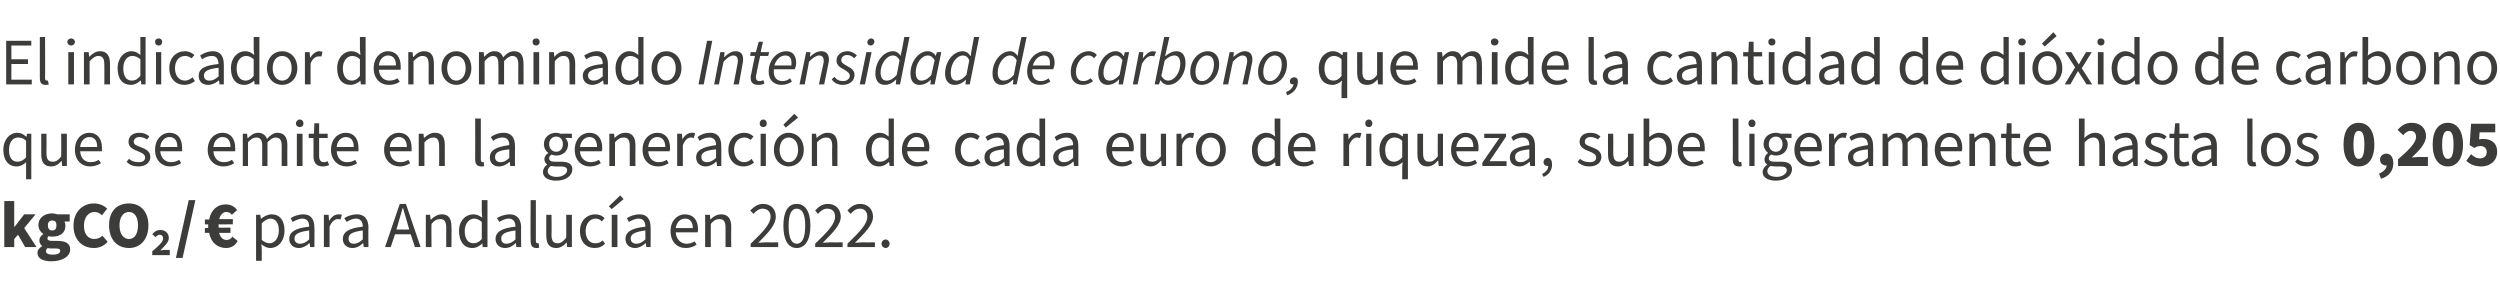 <?xml version="1.0" standalone="no"?><!DOCTYPE svg PUBLIC "-//W3C//DTD SVG 1.1//EN" "http://www.w3.org/Graphics/SVG/1.1/DTD/svg11.dtd"><svg xmlns="http://www.w3.org/2000/svg" version="1.1" width="527.2px" height="64.6px" viewBox="0 -1 527.2 64.6" style="top:-1px">  <desc>El indicador denominado Intensidad de carbono, que mide la cantidad de di xido de carbono que se emite en la generaci...</desc>  <defs/>  <g id="Polygon75703">    <path d="M 0.9 41.4 L 3 41.4 L 3 46.8 L 3.1 46.8 L 5.1 44.2 L 7.5 44.2 L 5.1 47.1 L 7.7 51.1 L 5.3 51.1 L 3.8 48.5 L 3 49.4 L 3 51.1 L 0.9 51.1 L 0.9 41.4 Z M 7.9 52.3 C 7.9 51.7 8.3 51.3 8.9 50.9 C 8.9 50.9 8.9 50.9 8.9 50.9 C 8.6 50.6 8.3 50.3 8.3 49.7 C 8.3 49.2 8.6 48.7 9.1 48.4 C 9.1 48.4 9.1 48.3 9.1 48.3 C 8.6 48 8.1 47.3 8.1 46.5 C 8.1 44.8 9.5 44 11 44 C 11.4 44 11.8 44.1 12.1 44.2 C 12.12 44.18 14.7 44.2 14.7 44.2 L 14.7 45.7 C 14.7 45.7 13.59 45.75 13.6 45.7 C 13.7 45.9 13.8 46.3 13.8 46.6 C 13.8 48.2 12.6 48.9 11 48.9 C 10.8 48.9 10.5 48.9 10.2 48.8 C 10.1 49 10 49.1 10 49.3 C 10 49.6 10.3 49.8 11 49.8 C 11 49.8 12.1 49.8 12.1 49.8 C 13.8 49.8 14.8 50.3 14.8 51.6 C 14.8 53 13.3 54.1 10.8 54.1 C 9.2 54.1 7.9 53.6 7.9 52.3 Z M 11.9 46.5 C 11.9 45.8 11.6 45.5 11 45.5 C 10.5 45.5 10.1 45.8 10.1 46.5 C 10.1 47.3 10.5 47.6 11 47.6 C 11.6 47.6 11.9 47.3 11.9 46.5 Z M 12.7 51.9 C 12.7 51.5 12.4 51.4 11.7 51.4 C 11.7 51.4 11 51.4 11 51.4 C 10.5 51.4 10.3 51.4 10.1 51.3 C 9.8 51.5 9.7 51.7 9.7 52 C 9.7 52.5 10.3 52.7 11.2 52.7 C 12.1 52.7 12.7 52.4 12.7 51.9 Z M 15.5 46.6 C 15.5 43.6 17.5 41.9 19.8 41.9 C 21 41.9 22 42.4 22.6 43 C 22.6 43 21.5 44.4 21.5 44.4 C 21 43.9 20.5 43.7 19.9 43.7 C 18.7 43.7 17.7 44.8 17.7 46.6 C 17.7 48.4 18.6 49.4 19.9 49.4 C 20.6 49.4 21.2 49.1 21.6 48.7 C 21.6 48.7 22.7 50 22.7 50 C 21.9 50.9 20.9 51.3 19.8 51.3 C 17.5 51.3 15.5 49.7 15.5 46.6 Z M 23 46.5 C 23 43.5 24.7 41.9 27.2 41.9 C 29.6 41.9 31.3 43.6 31.3 46.5 C 31.3 49.5 29.6 51.3 27.2 51.3 C 24.7 51.3 23 49.5 23 46.5 Z M 29.1 46.5 C 29.1 44.8 28.4 43.7 27.2 43.7 C 26 43.7 25.2 44.8 25.2 46.5 C 25.2 48.3 26 49.4 27.2 49.4 C 28.4 49.4 29.1 48.3 29.1 46.5 Z M 32.1 52 C 33.4 50.9 34.4 50 34.4 49.3 C 34.4 48.8 34.1 48.5 33.7 48.5 C 33.3 48.5 33 48.8 32.8 49 C 32.8 49 32.1 48.4 32.1 48.4 C 32.6 47.8 33.1 47.5 33.8 47.5 C 34.9 47.5 35.6 48.2 35.6 49.2 C 35.6 50.1 34.7 50.9 33.8 51.8 C 34.1 51.8 34.5 51.7 34.7 51.7 C 34.71 51.74 35.8 51.7 35.8 51.7 L 35.8 52.8 L 32.1 52.8 C 32.1 52.8 32.14 52.02 32.1 52 Z M 39.8 41.2 L 41.2 41.2 L 38.5 53.4 L 37.1 53.4 L 39.8 41.2 Z M 44.1 48.1 C 44.05 48.14 43.2 48.1 43.2 48.1 L 43.2 47.1 C 43.2 47.1 43.93 47.06 43.9 47.1 C 43.9 47 43.9 46.9 43.9 46.8 C 43.9 46.6 43.9 46.5 43.9 46.3 C 43.94 46.35 43.2 46.3 43.2 46.3 L 43.2 45.3 C 43.2 45.3 44.08 45.26 44.1 45.3 C 44.5 43.2 45.9 42.1 47.6 42.1 C 48.7 42.1 49.5 42.6 50 43.3 C 50 43.3 48.9 44.3 48.9 44.3 C 48.6 43.9 48.2 43.7 47.7 43.7 C 47 43.7 46.5 44.3 46.2 45.2 C 46.24 45.24 49.1 45.2 49.1 45.2 L 49.1 46.3 C 49.1 46.3 46.08 46.35 46.1 46.3 C 46.1 46.4 46.1 46.6 46.1 46.7 C 46.1 46.8 46.1 46.9 46.1 47 C 46.1 47.04 48.6 47 48.6 47 L 48.6 48.1 C 48.6 48.1 46.24 48.14 46.2 48.1 C 46.5 49.1 47 49.6 47.8 49.6 C 48.3 49.6 48.7 49.4 49 48.9 C 49 48.9 50.1 49.8 50.1 49.8 C 49.7 50.7 48.8 51.3 47.7 51.3 C 45.9 51.3 44.5 50.2 44.1 48.1 Z M 54 44.3 L 54.9 44.3 L 55 45.1 C 55 45.1 55.09 45.12 55.1 45.1 C 55.7 44.6 56.5 44.2 57.3 44.2 C 59 44.2 60 45.5 60 47.6 C 60 49.9 58.6 51.3 57 51.3 C 56.4 51.3 55.7 51 55.1 50.5 C 55.13 50.52 55.2 51.7 55.2 51.7 L 55.2 54 L 54 54 L 54 44.3 Z M 58.8 47.6 C 58.8 46.1 58.2 45.1 57 45.1 C 56.4 45.1 55.8 45.5 55.2 46.1 C 55.2 46.1 55.2 49.6 55.2 49.6 C 55.8 50.1 56.4 50.3 56.8 50.3 C 57.9 50.3 58.8 49.3 58.8 47.6 Z M 61 49.4 C 61 47.9 62.3 47.1 65.2 46.8 C 65.2 46 64.9 45.1 63.8 45.1 C 63 45.1 62.3 45.5 61.7 45.8 C 61.7 45.8 61.3 45 61.3 45 C 61.9 44.6 62.9 44.2 64 44.2 C 65.6 44.2 66.3 45.3 66.3 47 C 66.34 46.95 66.3 51.1 66.3 51.1 L 65.4 51.1 L 65.3 50.3 C 65.3 50.3 65.23 50.33 65.2 50.3 C 64.6 50.9 63.8 51.3 63 51.3 C 61.9 51.3 61 50.6 61 49.4 Z M 65.2 49.5 C 65.2 49.5 65.2 47.6 65.2 47.6 C 62.9 47.9 62.1 48.4 62.1 49.3 C 62.1 50.1 62.7 50.4 63.3 50.4 C 64 50.4 64.5 50.1 65.2 49.5 Z M 68.3 44.3 L 69.3 44.3 L 69.4 45.6 C 69.4 45.6 69.44 45.56 69.4 45.6 C 69.9 44.7 70.6 44.2 71.4 44.2 C 71.7 44.2 71.9 44.2 72.1 44.3 C 72.1 44.3 71.8 45.3 71.8 45.3 C 71.6 45.2 71.5 45.2 71.2 45.2 C 70.7 45.2 70 45.6 69.5 46.8 C 69.5 46.77 69.5 51.1 69.5 51.1 L 68.3 51.1 L 68.3 44.3 Z M 72.3 49.4 C 72.3 47.9 73.6 47.1 76.5 46.8 C 76.5 46 76.2 45.1 75.1 45.1 C 74.3 45.1 73.6 45.5 73.1 45.8 C 73.1 45.8 72.6 45 72.6 45 C 73.2 44.6 74.2 44.2 75.3 44.2 C 76.9 44.2 77.7 45.3 77.7 47 C 77.65 46.95 77.7 51.1 77.7 51.1 L 76.7 51.1 L 76.6 50.3 C 76.6 50.3 76.55 50.33 76.5 50.3 C 75.9 50.9 75.2 51.3 74.3 51.3 C 73.2 51.3 72.3 50.6 72.3 49.4 Z M 76.5 49.5 C 76.5 49.5 76.5 47.6 76.5 47.6 C 74.2 47.9 73.5 48.4 73.5 49.3 C 73.5 50.1 74 50.4 74.6 50.4 C 75.3 50.4 75.8 50.1 76.5 49.5 Z M 83.6 47.4 L 86.3 47.4 C 86.3 47.4 85.9 46.01 85.9 46 C 85.6 45 85.3 44 85 42.9 C 85 42.9 84.9 42.9 84.9 42.9 C 84.6 44 84.3 45 84 46 C 84.02 46.01 83.6 47.4 83.6 47.4 Z M 84.3 42 L 85.6 42 L 88.7 51.1 L 87.5 51.1 L 86.6 48.4 L 83.3 48.4 L 82.4 51.1 L 81.2 51.1 L 84.3 42 Z M 89.8 44.3 L 90.7 44.3 L 90.8 45.3 C 90.8 45.3 90.89 45.31 90.9 45.3 C 91.5 44.7 92.2 44.2 93.2 44.2 C 94.6 44.2 95.2 45.1 95.2 46.8 C 95.25 46.82 95.2 51.1 95.2 51.1 L 94.1 51.1 C 94.1 51.1 94.09 46.98 94.1 47 C 94.1 45.7 93.7 45.2 92.8 45.2 C 92.1 45.2 91.6 45.5 91 46.2 C 90.95 46.21 91 51.1 91 51.1 L 89.8 51.1 L 89.8 44.3 Z M 96.8 47.7 C 96.8 45.5 98.2 44.2 99.8 44.2 C 100.6 44.2 101.1 44.5 101.7 44.9 C 101.68 44.95 101.6 43.8 101.6 43.8 L 101.6 41.2 L 102.8 41.2 L 102.8 51.1 L 101.8 51.1 L 101.7 50.3 C 101.7 50.3 101.69 50.34 101.7 50.3 C 101.2 50.9 100.4 51.3 99.6 51.3 C 97.9 51.3 96.8 50 96.8 47.7 Z M 101.6 49.4 C 101.6 49.4 101.6 45.8 101.6 45.8 C 101 45.3 100.5 45.1 100 45.1 C 98.9 45.1 98 46.2 98 47.7 C 98 49.4 98.7 50.3 99.9 50.3 C 100.5 50.3 101.1 50 101.6 49.4 Z M 104.5 49.4 C 104.5 47.9 105.8 47.1 108.7 46.8 C 108.7 46 108.4 45.1 107.3 45.1 C 106.5 45.1 105.8 45.5 105.3 45.8 C 105.3 45.8 104.8 45 104.8 45 C 105.4 44.6 106.4 44.2 107.5 44.2 C 109.1 44.2 109.9 45.3 109.9 47 C 109.85 46.95 109.9 51.1 109.9 51.1 L 108.9 51.1 L 108.8 50.3 C 108.8 50.3 108.75 50.33 108.7 50.3 C 108.1 50.9 107.4 51.3 106.5 51.3 C 105.4 51.3 104.5 50.6 104.5 49.4 Z M 108.7 49.5 C 108.7 49.5 108.7 47.6 108.7 47.6 C 106.4 47.9 105.7 48.4 105.7 49.3 C 105.7 50.1 106.2 50.4 106.8 50.4 C 107.5 50.4 108 50.1 108.7 49.5 Z M 111.9 49.8 C 111.85 49.77 111.9 41.2 111.9 41.2 L 113 41.2 C 113 41.2 113.01 49.85 113 49.8 C 113 50.2 113.2 50.3 113.4 50.3 C 113.4 50.3 113.5 50.3 113.6 50.3 C 113.6 50.3 113.7 51.2 113.7 51.2 C 113.6 51.3 113.4 51.3 113.1 51.3 C 112.2 51.3 111.9 50.7 111.9 49.8 Z M 115.2 48.6 C 115.19 48.65 115.2 44.3 115.2 44.3 L 116.3 44.3 C 116.3 44.3 116.35 48.49 116.3 48.5 C 116.3 49.8 116.7 50.3 117.6 50.3 C 118.3 50.3 118.8 49.9 119.4 49.1 C 119.44 49.15 119.4 44.3 119.4 44.3 L 120.6 44.3 L 120.6 51.1 L 119.6 51.1 L 119.5 50.1 C 119.5 50.1 119.51 50.07 119.5 50.1 C 118.9 50.8 118.2 51.3 117.3 51.3 C 115.8 51.3 115.2 50.4 115.2 48.6 Z M 122.3 47.7 C 122.3 45.5 123.8 44.2 125.5 44.2 C 126.4 44.2 127 44.5 127.5 45 C 127.5 45 126.9 45.7 126.9 45.7 C 126.6 45.3 126.1 45.1 125.6 45.1 C 124.4 45.1 123.5 46.2 123.5 47.7 C 123.5 49.3 124.3 50.3 125.5 50.3 C 126.2 50.3 126.7 50.1 127.1 49.7 C 127.1 49.7 127.6 50.4 127.6 50.4 C 127 51 126.3 51.3 125.4 51.3 C 123.6 51.3 122.3 50 122.3 47.7 Z M 129 44.3 L 130.2 44.3 L 130.2 51.1 L 129 51.1 L 129 44.3 Z M 128.4 42.5 L 130.8 40.2 L 131.5 41 L 129 43.1 L 128.4 42.5 Z M 131.9 49.4 C 131.9 47.9 133.2 47.1 136.1 46.8 C 136.1 46 135.8 45.1 134.7 45.1 C 133.9 45.1 133.2 45.5 132.6 45.8 C 132.6 45.8 132.2 45 132.2 45 C 132.8 44.6 133.8 44.2 134.9 44.2 C 136.5 44.2 137.2 45.3 137.2 47 C 137.23 46.95 137.2 51.1 137.2 51.1 L 136.3 51.1 L 136.2 50.3 C 136.2 50.3 136.13 50.33 136.1 50.3 C 135.5 50.9 134.7 51.3 133.9 51.3 C 132.8 51.3 131.9 50.6 131.9 49.4 Z M 136.1 49.5 C 136.1 49.5 136.1 47.6 136.1 47.6 C 133.8 47.9 133 48.4 133 49.3 C 133 50.1 133.6 50.4 134.2 50.4 C 134.9 50.4 135.4 50.1 136.1 49.5 Z M 141.4 47.7 C 141.4 45.5 142.9 44.2 144.4 44.2 C 146.2 44.2 147.2 45.4 147.2 47.4 C 147.2 47.6 147.2 47.8 147.1 48 C 147.1 48 142.5 48 142.5 48 C 142.6 49.4 143.5 50.4 144.8 50.4 C 145.4 50.4 146 50.2 146.5 49.9 C 146.5 49.9 146.9 50.6 146.9 50.6 C 146.3 51 145.6 51.3 144.6 51.3 C 142.8 51.3 141.4 50 141.4 47.7 Z M 146.1 47.1 C 146.1 45.8 145.5 45.1 144.5 45.1 C 143.5 45.1 142.7 45.8 142.5 47.1 C 142.5 47.1 146.1 47.1 146.1 47.1 Z M 148.7 44.3 L 149.7 44.3 L 149.8 45.3 C 149.8 45.3 149.8 45.31 149.8 45.3 C 150.4 44.7 151.1 44.2 152.1 44.2 C 153.5 44.2 154.2 45.1 154.2 46.8 C 154.16 46.82 154.2 51.1 154.2 51.1 L 153 51.1 C 153 51.1 153 46.98 153 47 C 153 45.7 152.6 45.2 151.7 45.2 C 151 45.2 150.5 45.5 149.9 46.2 C 149.86 46.21 149.9 51.1 149.9 51.1 L 148.7 51.1 L 148.7 44.3 Z M 158.3 50.4 C 161 47.8 162.5 46.2 162.5 44.7 C 162.5 43.7 161.9 43 160.8 43 C 160.1 43 159.4 43.5 158.9 44.1 C 158.9 44.1 158.2 43.4 158.2 43.4 C 159 42.6 159.8 42 160.9 42 C 162.6 42 163.6 43.1 163.6 44.7 C 163.6 46.4 162.1 48 159.9 50.2 C 160.4 50.2 160.9 50.1 161.4 50.1 C 161.39 50.14 164.1 50.1 164.1 50.1 L 164.1 51.1 L 158.3 51.1 C 158.3 51.1 158.29 50.42 158.3 50.4 Z M 165.2 46.6 C 165.2 43.6 166.2 42 168 42 C 169.8 42 170.9 43.6 170.9 46.6 C 170.9 49.6 169.8 51.3 168 51.3 C 166.2 51.3 165.2 49.6 165.2 46.6 Z M 169.8 46.6 C 169.8 44 169.1 43 168 43 C 167 43 166.3 44 166.3 46.6 C 166.3 49.3 167 50.4 168 50.4 C 169.1 50.4 169.8 49.3 169.8 46.6 Z M 171.9 50.4 C 174.6 47.8 176.1 46.2 176.1 44.7 C 176.1 43.7 175.6 43 174.4 43 C 173.7 43 173 43.5 172.5 44.1 C 172.5 44.1 171.9 43.4 171.9 43.4 C 172.6 42.6 173.4 42 174.6 42 C 176.2 42 177.3 43.1 177.3 44.7 C 177.3 46.4 175.7 48 173.5 50.2 C 174 50.2 174.6 50.1 175 50.1 C 175.02 50.14 177.7 50.1 177.7 50.1 L 177.7 51.1 L 171.9 51.1 C 171.9 51.1 171.93 50.42 171.9 50.4 Z M 178.7 50.4 C 181.4 47.8 182.9 46.2 182.9 44.7 C 182.9 43.7 182.4 43 181.3 43 C 180.5 43 179.9 43.5 179.4 44.1 C 179.4 44.1 178.7 43.4 178.7 43.4 C 179.4 42.6 180.2 42 181.4 42 C 183 42 184.1 43.1 184.1 44.7 C 184.1 46.4 182.5 48 180.3 50.2 C 180.8 50.2 181.4 50.1 181.8 50.1 C 181.84 50.14 184.5 50.1 184.5 50.1 L 184.5 51.1 L 178.7 51.1 C 178.7 51.1 178.75 50.42 178.7 50.4 Z M 185.9 50.4 C 185.9 49.9 186.3 49.5 186.8 49.5 C 187.2 49.5 187.6 49.9 187.6 50.4 C 187.6 50.9 187.2 51.3 186.8 51.3 C 186.3 51.3 185.9 50.9 185.9 50.4 Z " stroke="none" fill="#3c3c3b"/>  </g>  <g id="Polygon75702">    <path d="M 5.5 34.4 C 5.5 34.4 5.52 33.18 5.5 33.2 C 5 33.7 4.3 34.1 3.5 34.1 C 1.8 34.1 0.7 32.8 0.7 30.6 C 0.7 28.4 2.1 27 3.6 27 C 4.4 27 4.9 27.3 5.5 27.8 C 5.54 27.8 5.6 27.8 5.6 27.8 L 5.7 27.2 L 6.6 27.2 L 6.6 36.8 L 5.5 36.8 L 5.5 34.4 Z M 5.5 32.2 C 5.5 32.2 5.5 28.7 5.5 28.7 C 4.9 28.1 4.4 28 3.8 28 C 2.7 28 1.9 29 1.9 30.6 C 1.9 32.2 2.5 33.1 3.7 33.1 C 4.4 33.1 4.9 32.8 5.5 32.2 Z M 8.7 31.5 C 8.68 31.47 8.7 27.2 8.7 27.2 L 9.8 27.2 C 9.8 27.2 9.84 31.31 9.8 31.3 C 9.8 32.6 10.2 33.1 11.1 33.1 C 11.8 33.1 12.3 32.8 12.9 32 C 12.94 31.97 12.9 27.2 12.9 27.2 L 14.1 27.2 L 14.1 34 L 13.1 34 L 13 32.9 C 13 32.9 13 32.9 13 32.9 C 12.4 33.6 11.7 34.1 10.8 34.1 C 9.3 34.1 8.7 33.2 8.7 31.5 Z M 15.8 30.6 C 15.8 28.3 17.2 27 18.8 27 C 20.5 27 21.5 28.2 21.5 30.2 C 21.5 30.4 21.5 30.6 21.5 30.9 C 21.5 30.9 16.9 30.9 16.9 30.9 C 17 32.3 17.8 33.2 19.1 33.2 C 19.8 33.2 20.4 33 20.8 32.7 C 20.8 32.7 21.3 33.4 21.3 33.4 C 20.7 33.8 19.9 34.1 19 34.1 C 17.2 34.1 15.8 32.8 15.8 30.6 Z M 20.5 30 C 20.5 28.6 19.9 27.9 18.8 27.9 C 17.9 27.9 17 28.7 16.9 30 C 16.9 30 20.5 30 20.5 30 Z M 26.7 33.1 C 26.7 33.1 27.2 32.5 27.2 32.5 C 27.8 33 28.4 33.2 29.3 33.2 C 30.2 33.2 30.6 32.8 30.6 32.2 C 30.6 31.5 29.8 31.2 29.1 30.9 C 28 30.5 27.1 30 27.1 28.9 C 27.1 27.8 27.9 27 29.4 27 C 30.3 27 31 27.3 31.5 27.8 C 31.5 27.8 31 28.4 31 28.4 C 30.5 28.1 30 27.9 29.4 27.9 C 28.6 27.9 28.2 28.4 28.2 28.9 C 28.2 29.5 28.8 29.7 29.6 30 C 30.7 30.4 31.7 30.9 31.7 32.1 C 31.7 33.2 30.8 34.1 29.2 34.1 C 28.2 34.1 27.3 33.8 26.7 33.1 Z M 32.7 30.6 C 32.7 28.3 34.2 27 35.7 27 C 37.5 27 38.4 28.2 38.4 30.2 C 38.4 30.4 38.4 30.6 38.4 30.9 C 38.4 30.9 33.8 30.9 33.8 30.9 C 33.9 32.3 34.8 33.2 36.1 33.2 C 36.7 33.2 37.3 33 37.8 32.7 C 37.8 32.7 38.2 33.4 38.2 33.4 C 37.6 33.8 36.8 34.1 35.9 34.1 C 34.1 34.1 32.7 32.8 32.7 30.6 Z M 37.4 30 C 37.4 28.6 36.8 27.9 35.7 27.9 C 34.8 27.9 33.9 28.7 33.8 30 C 33.8 30 37.4 30 37.4 30 Z M 43.8 30.6 C 43.8 28.3 45.3 27 46.9 27 C 48.6 27 49.6 28.2 49.6 30.2 C 49.6 30.4 49.6 30.6 49.6 30.9 C 49.6 30.9 45 30.9 45 30.9 C 45.1 32.3 45.9 33.2 47.2 33.2 C 47.9 33.2 48.5 33 48.9 32.7 C 48.9 32.7 49.4 33.4 49.4 33.4 C 48.8 33.8 48 34.1 47.1 34.1 C 45.3 34.1 43.8 32.8 43.8 30.6 Z M 48.6 30 C 48.6 28.6 48 27.9 46.9 27.9 C 46 27.9 45.1 28.7 45 30 C 45 30 48.6 30 48.6 30 Z M 51.2 27.2 L 52.1 27.2 L 52.2 28.1 C 52.2 28.1 52.25 28.13 52.3 28.1 C 52.9 27.5 53.6 27 54.4 27 C 55.4 27 56 27.5 56.3 28.3 C 57 27.5 57.7 27 58.5 27 C 59.9 27 60.6 27.9 60.6 29.6 C 60.56 29.65 60.6 34 60.6 34 L 59.4 34 C 59.4 34 59.4 29.8 59.4 29.8 C 59.4 28.5 59 28 58.1 28 C 57.6 28 57.1 28.3 56.4 29 C 56.43 29.03 56.4 34 56.4 34 L 55.3 34 C 55.3 34 55.27 29.8 55.3 29.8 C 55.3 28.5 54.9 28 54 28 C 53.5 28 52.9 28.3 52.3 29 C 52.32 29.03 52.3 34 52.3 34 L 51.2 34 L 51.2 27.2 Z M 62.6 27.2 L 63.8 27.2 L 63.8 34 L 62.6 34 L 62.6 27.2 Z M 62.4 25 C 62.4 24.6 62.8 24.2 63.2 24.2 C 63.7 24.2 64 24.6 64 25 C 64 25.5 63.7 25.8 63.2 25.8 C 62.8 25.8 62.4 25.5 62.4 25 Z M 66.1 31.8 C 66.14 31.85 66.1 28.1 66.1 28.1 L 65.1 28.1 L 65.1 27.2 L 66.2 27.2 L 66.3 25 L 67.3 25 L 67.3 27.2 L 69.1 27.2 L 69.1 28.1 L 67.3 28.1 C 67.3 28.1 67.3 31.87 67.3 31.9 C 67.3 32.7 67.6 33.2 68.3 33.2 C 68.6 33.2 68.9 33.1 69.1 33 C 69.1 33 69.4 33.8 69.4 33.8 C 69 34 68.5 34.1 68.1 34.1 C 66.6 34.1 66.1 33.2 66.1 31.8 Z M 69.8 30.6 C 69.8 28.3 71.3 27 72.9 27 C 74.6 27 75.6 28.2 75.6 30.2 C 75.6 30.4 75.6 30.6 75.6 30.9 C 75.6 30.9 71 30.9 71 30.9 C 71.1 32.3 71.9 33.2 73.2 33.2 C 73.9 33.2 74.5 33 74.9 32.7 C 74.9 32.7 75.3 33.4 75.3 33.4 C 74.8 33.8 74 34.1 73.1 34.1 C 71.3 34.1 69.8 32.8 69.8 30.6 Z M 74.6 30 C 74.6 28.6 74 27.9 72.9 27.9 C 72 27.9 71.1 28.7 71 30 C 71 30 74.6 30 74.6 30 Z M 81 30.6 C 81 28.3 82.5 27 84.1 27 C 85.8 27 86.8 28.2 86.8 30.2 C 86.8 30.4 86.8 30.6 86.8 30.9 C 86.8 30.9 82.2 30.9 82.2 30.9 C 82.3 32.3 83.1 33.2 84.4 33.2 C 85.1 33.2 85.7 33 86.1 32.7 C 86.1 32.7 86.5 33.4 86.5 33.4 C 85.9 33.8 85.2 34.1 84.3 34.1 C 82.5 34.1 81 32.8 81 30.6 Z M 85.8 30 C 85.8 28.6 85.1 27.9 84.1 27.9 C 83.2 27.9 82.3 28.7 82.2 30 C 82.2 30 85.8 30 85.8 30 Z M 88.3 27.2 L 89.3 27.2 L 89.4 28.1 C 89.4 28.1 89.44 28.13 89.4 28.1 C 90.1 27.5 90.8 27 91.7 27 C 93.2 27 93.8 27.9 93.8 29.6 C 93.8 29.65 93.8 34 93.8 34 L 92.6 34 C 92.6 34 92.64 29.8 92.6 29.8 C 92.6 28.5 92.2 28 91.4 28 C 90.7 28 90.2 28.3 89.5 29 C 89.5 29.03 89.5 34 89.5 34 L 88.3 34 L 88.3 27.2 Z M 100.2 32.6 C 100.24 32.59 100.2 24 100.2 24 L 101.4 24 C 101.4 24 101.4 32.67 101.4 32.7 C 101.4 33 101.6 33.2 101.7 33.2 C 101.8 33.2 101.9 33.2 102 33.1 C 102 33.1 102.1 34 102.1 34 C 102 34.1 101.8 34.1 101.5 34.1 C 100.6 34.1 100.2 33.6 100.2 32.6 Z M 103.3 32.2 C 103.3 30.7 104.5 30 107.4 29.6 C 107.4 28.8 107.1 28 106 28 C 105.2 28 104.5 28.3 104 28.7 C 104 28.7 103.5 27.9 103.5 27.9 C 104.2 27.4 105.1 27 106.2 27 C 107.9 27 108.6 28.1 108.6 29.8 C 108.58 29.77 108.6 34 108.6 34 L 107.6 34 L 107.5 33.1 C 107.5 33.1 107.48 33.15 107.5 33.1 C 106.8 33.7 106.1 34.1 105.2 34.1 C 104.1 34.1 103.3 33.4 103.3 32.2 Z M 107.4 32.3 C 107.4 32.3 107.4 30.5 107.4 30.5 C 105.1 30.7 104.4 31.2 104.4 32.1 C 104.4 32.9 104.9 33.2 105.6 33.2 C 106.2 33.2 106.8 32.9 107.4 32.3 Z M 114.5 35.3 C 114.5 34.7 114.8 34.1 115.4 33.7 C 115.4 33.7 115.4 33.7 115.4 33.7 C 115.1 33.5 114.8 33.1 114.8 32.6 C 114.8 32 115.2 31.5 115.6 31.3 C 115.6 31.3 115.6 31.2 115.6 31.2 C 115.1 30.9 114.7 30.2 114.7 29.4 C 114.7 27.9 115.9 27 117.3 27 C 117.6 27 118 27.1 118.2 27.2 C 118.23 27.16 120.6 27.2 120.6 27.2 L 120.6 28.1 C 120.6 28.1 119.21 28.05 119.2 28.1 C 119.5 28.4 119.8 28.9 119.8 29.4 C 119.8 30.9 118.7 31.8 117.3 31.8 C 116.9 31.8 116.6 31.7 116.3 31.6 C 116 31.8 115.8 32 115.8 32.4 C 115.8 32.8 116.1 33.1 117 33.1 C 117 33.1 118.3 33.1 118.3 33.1 C 119.9 33.1 120.7 33.6 120.7 34.7 C 120.7 36 119.4 37.1 117.3 37.1 C 115.6 37.1 114.5 36.4 114.5 35.3 Z M 118.7 29.4 C 118.7 28.4 118.1 27.8 117.3 27.8 C 116.5 27.8 115.8 28.4 115.8 29.4 C 115.8 30.4 116.5 31 117.3 31 C 118.1 31 118.7 30.4 118.7 29.4 Z M 119.6 34.9 C 119.6 34.3 119.1 34.1 118.2 34.1 C 118.2 34.1 117 34.1 117 34.1 C 116.8 34.1 116.5 34 116.2 34 C 115.7 34.3 115.5 34.7 115.5 35.1 C 115.5 35.8 116.2 36.3 117.4 36.3 C 118.7 36.3 119.6 35.6 119.6 34.9 Z M 121.2 30.6 C 121.2 28.3 122.7 27 124.3 27 C 126 27 127 28.2 127 30.2 C 127 30.4 127 30.6 126.9 30.9 C 126.9 30.9 122.3 30.9 122.3 30.9 C 122.4 32.3 123.3 33.2 124.6 33.2 C 125.2 33.2 125.8 33 126.3 32.7 C 126.3 32.7 126.7 33.4 126.7 33.4 C 126.1 33.8 125.4 34.1 124.4 34.1 C 122.6 34.1 121.2 32.8 121.2 30.6 Z M 125.9 30 C 125.9 28.6 125.3 27.9 124.3 27.9 C 123.3 27.9 122.5 28.7 122.3 30 C 122.3 30 125.9 30 125.9 30 Z M 128.5 27.2 L 129.5 27.2 L 129.6 28.1 C 129.6 28.1 129.6 28.13 129.6 28.1 C 130.2 27.5 130.9 27 131.9 27 C 133.3 27 134 27.9 134 29.6 C 133.97 29.65 134 34 134 34 L 132.8 34 C 132.8 34 132.81 29.8 132.8 29.8 C 132.8 28.5 132.4 28 131.5 28 C 130.8 28 130.3 28.3 129.7 29 C 129.67 29.03 129.7 34 129.7 34 L 128.5 34 L 128.5 27.2 Z M 135.5 30.6 C 135.5 28.3 137 27 138.6 27 C 140.3 27 141.3 28.2 141.3 30.2 C 141.3 30.4 141.3 30.6 141.2 30.9 C 141.2 30.9 136.7 30.9 136.7 30.9 C 136.8 32.3 137.6 33.2 138.9 33.2 C 139.6 33.2 140.1 33 140.6 32.7 C 140.6 32.7 141 33.4 141 33.4 C 140.4 33.8 139.7 34.1 138.8 34.1 C 136.9 34.1 135.5 32.8 135.5 30.6 Z M 140.3 30 C 140.3 28.6 139.6 27.9 138.6 27.9 C 137.6 27.9 136.8 28.7 136.7 30 C 136.7 30 140.3 30 140.3 30 Z M 142.8 27.2 L 143.8 27.2 L 143.9 28.4 C 143.9 28.4 143.93 28.39 143.9 28.4 C 144.4 27.5 145.1 27 145.9 27 C 146.2 27 146.4 27 146.6 27.1 C 146.6 27.1 146.3 28.1 146.3 28.1 C 146.1 28.1 146 28 145.7 28 C 145.1 28 144.5 28.4 144 29.6 C 143.99 29.59 144 34 144 34 L 142.8 34 L 142.8 27.2 Z M 146.8 32.2 C 146.8 30.7 148.1 30 151 29.6 C 151 28.8 150.7 28 149.6 28 C 148.8 28 148.1 28.3 147.5 28.7 C 147.5 28.7 147.1 27.9 147.1 27.9 C 147.7 27.4 148.7 27 149.8 27 C 151.4 27 152.1 28.1 152.1 29.8 C 152.14 29.77 152.1 34 152.1 34 L 151.2 34 L 151.1 33.1 C 151.1 33.1 151.03 33.15 151 33.1 C 150.4 33.7 149.6 34.1 148.8 34.1 C 147.7 34.1 146.8 33.4 146.8 32.2 Z M 151 32.3 C 151 32.3 151 30.5 151 30.5 C 148.7 30.7 147.9 31.2 147.9 32.1 C 147.9 32.9 148.5 33.2 149.1 33.2 C 149.8 33.2 150.3 32.9 151 32.3 Z M 153.6 30.6 C 153.6 28.3 155.2 27 156.9 27 C 157.8 27 158.4 27.3 158.9 27.8 C 158.9 27.8 158.3 28.5 158.3 28.5 C 157.9 28.2 157.5 28 157 28 C 155.7 28 154.8 29 154.8 30.6 C 154.8 32.1 155.7 33.2 156.9 33.2 C 157.6 33.2 158.1 32.9 158.5 32.5 C 158.5 32.5 159 33.3 159 33.3 C 158.4 33.8 157.6 34.1 156.8 34.1 C 155 34.1 153.6 32.8 153.6 30.6 Z M 160.4 27.2 L 161.5 27.2 L 161.5 34 L 160.4 34 L 160.4 27.2 Z M 160.2 25 C 160.2 24.6 160.5 24.2 161 24.2 C 161.4 24.2 161.7 24.6 161.7 25 C 161.7 25.5 161.4 25.8 161 25.8 C 160.5 25.8 160.2 25.5 160.2 25 Z M 163.2 30.6 C 163.2 28.3 164.7 27 166.3 27 C 168 27 169.5 28.3 169.5 30.6 C 169.5 32.8 168 34.1 166.3 34.1 C 164.7 34.1 163.2 32.8 163.2 30.6 Z M 168.3 30.6 C 168.3 29 167.5 28 166.3 28 C 165.2 28 164.4 29 164.4 30.6 C 164.4 32.1 165.2 33.2 166.3 33.2 C 167.5 33.2 168.3 32.1 168.3 30.6 Z M 165.2 25.3 L 167.5 23 L 168.3 23.8 L 165.7 25.9 L 165.2 25.3 Z M 171.2 27.2 L 172.1 27.2 L 172.2 28.1 C 172.2 28.1 172.25 28.13 172.2 28.1 C 172.9 27.5 173.6 27 174.5 27 C 176 27 176.6 27.9 176.6 29.6 C 176.61 29.65 176.6 34 176.6 34 L 175.5 34 C 175.5 34 175.45 29.8 175.5 29.8 C 175.5 28.5 175.1 28 174.2 28 C 173.5 28 173 28.3 172.3 29 C 172.31 29.03 172.3 34 172.3 34 L 171.2 34 L 171.2 27.2 Z M 182.6 30.6 C 182.6 28.4 184 27 185.5 27 C 186.3 27 186.8 27.3 187.4 27.8 C 187.42 27.77 187.4 26.6 187.4 26.6 L 187.4 24 L 188.5 24 L 188.5 34 L 187.6 34 L 187.5 33.2 C 187.5 33.2 187.43 33.16 187.4 33.2 C 186.9 33.7 186.2 34.1 185.4 34.1 C 183.7 34.1 182.6 32.8 182.6 30.6 Z M 187.4 32.2 C 187.4 32.2 187.4 28.7 187.4 28.7 C 186.8 28.1 186.3 28 185.7 28 C 184.6 28 183.8 29 183.8 30.6 C 183.8 32.2 184.4 33.1 185.6 33.1 C 186.3 33.1 186.8 32.8 187.4 32.2 Z M 190.2 30.6 C 190.2 28.3 191.7 27 193.2 27 C 195 27 196 28.2 196 30.2 C 196 30.4 195.9 30.6 195.9 30.9 C 195.9 30.9 191.3 30.9 191.3 30.9 C 191.4 32.3 192.3 33.2 193.6 33.2 C 194.2 33.2 194.8 33 195.3 32.7 C 195.3 32.7 195.7 33.4 195.7 33.4 C 195.1 33.8 194.4 34.1 193.4 34.1 C 191.6 34.1 190.2 32.8 190.2 30.6 Z M 194.9 30 C 194.9 28.6 194.3 27.9 193.3 27.9 C 192.3 27.9 191.5 28.7 191.3 30 C 191.3 30 194.9 30 194.9 30 Z M 201.4 30.6 C 201.4 28.3 202.9 27 204.6 27 C 205.5 27 206.2 27.3 206.6 27.8 C 206.6 27.8 206.1 28.5 206.1 28.5 C 205.7 28.2 205.2 28 204.7 28 C 203.5 28 202.6 29 202.6 30.6 C 202.6 32.1 203.4 33.2 204.7 33.2 C 205.3 33.2 205.8 32.9 206.2 32.5 C 206.2 32.5 206.8 33.3 206.8 33.3 C 206.1 33.8 205.4 34.1 204.6 34.1 C 202.7 34.1 201.4 32.8 201.4 30.6 Z M 207.6 32.2 C 207.6 30.7 208.8 30 211.7 29.6 C 211.7 28.8 211.4 28 210.3 28 C 209.5 28 208.8 28.3 208.3 28.7 C 208.3 28.7 207.8 27.9 207.8 27.9 C 208.5 27.4 209.4 27 210.5 27 C 212.2 27 212.9 28.1 212.9 29.8 C 212.89 29.77 212.9 34 212.9 34 L 211.9 34 L 211.8 33.1 C 211.8 33.1 211.78 33.15 211.8 33.1 C 211.1 33.7 210.4 34.1 209.5 34.1 C 208.4 34.1 207.6 33.4 207.6 32.2 Z M 211.7 32.3 C 211.7 32.3 211.7 30.5 211.7 30.5 C 209.4 30.7 208.7 31.2 208.7 32.1 C 208.7 32.9 209.2 33.2 209.9 33.2 C 210.5 33.2 211.1 32.9 211.7 32.3 Z M 214.4 30.6 C 214.4 28.4 215.8 27 217.4 27 C 218.1 27 218.7 27.3 219.3 27.8 C 219.26 27.77 219.2 26.6 219.2 26.6 L 219.2 24 L 220.4 24 L 220.4 34 L 219.4 34 L 219.3 33.2 C 219.3 33.2 219.27 33.16 219.3 33.2 C 218.7 33.7 218 34.1 217.2 34.1 C 215.5 34.1 214.4 32.8 214.4 30.6 Z M 219.2 32.2 C 219.2 32.2 219.2 28.7 219.2 28.7 C 218.6 28.1 218.1 28 217.5 28 C 216.5 28 215.6 29 215.6 30.6 C 215.6 32.2 216.3 33.1 217.5 33.1 C 218.1 33.1 218.6 32.8 219.2 32.2 Z M 222.1 32.2 C 222.1 30.7 223.4 30 226.3 29.6 C 226.3 28.8 226 28 224.9 28 C 224.1 28 223.4 28.3 222.8 28.7 C 222.8 28.7 222.4 27.9 222.4 27.9 C 223 27.4 224 27 225.1 27 C 226.7 27 227.4 28.1 227.4 29.8 C 227.43 29.77 227.4 34 227.4 34 L 226.5 34 L 226.4 33.1 C 226.4 33.1 226.33 33.15 226.3 33.1 C 225.7 33.7 224.9 34.1 224.1 34.1 C 223 34.1 222.1 33.4 222.1 32.2 Z M 226.3 32.3 C 226.3 32.3 226.3 30.5 226.3 30.5 C 224 30.7 223.2 31.2 223.2 32.1 C 223.2 32.9 223.7 33.2 224.4 33.2 C 225.1 33.2 225.6 32.9 226.3 32.3 Z M 233.3 30.6 C 233.3 28.3 234.8 27 236.4 27 C 238.1 27 239.1 28.2 239.1 30.2 C 239.1 30.4 239.1 30.6 239 30.9 C 239 30.9 234.5 30.9 234.5 30.9 C 234.6 32.3 235.4 33.2 236.7 33.2 C 237.4 33.2 237.9 33 238.4 32.7 C 238.4 32.7 238.8 33.4 238.8 33.4 C 238.2 33.8 237.5 34.1 236.6 34.1 C 234.7 34.1 233.3 32.8 233.3 30.6 Z M 238.1 30 C 238.1 28.6 237.4 27.9 236.4 27.9 C 235.4 27.9 234.6 28.7 234.5 30 C 234.5 30 238.1 30 238.1 30 Z M 240.5 31.5 C 240.52 31.47 240.5 27.2 240.5 27.2 L 241.7 27.2 C 241.7 27.2 241.68 31.31 241.7 31.3 C 241.7 32.6 242.1 33.1 243 33.1 C 243.7 33.1 244.1 32.8 244.8 32 C 244.78 31.97 244.8 27.2 244.8 27.2 L 245.9 27.2 L 245.9 34 L 245 34 L 244.9 32.9 C 244.9 32.9 244.84 32.9 244.8 32.9 C 244.2 33.6 243.5 34.1 242.6 34.1 C 241.2 34.1 240.5 33.2 240.5 31.5 Z M 248.1 27.2 L 249.1 27.2 L 249.2 28.4 C 249.2 28.4 249.19 28.39 249.2 28.4 C 249.7 27.5 250.4 27 251.1 27 C 251.4 27 251.6 27 251.8 27.1 C 251.8 27.1 251.6 28.1 251.6 28.1 C 251.4 28.1 251.2 28 251 28 C 250.4 28 249.7 28.4 249.3 29.6 C 249.26 29.59 249.3 34 249.3 34 L 248.1 34 L 248.1 27.2 Z M 252.2 30.6 C 252.2 28.3 253.7 27 255.3 27 C 257 27 258.5 28.3 258.5 30.6 C 258.5 32.8 257 34.1 255.3 34.1 C 253.7 34.1 252.2 32.8 252.2 30.6 Z M 257.3 30.6 C 257.3 29 256.5 28 255.3 28 C 254.2 28 253.4 29 253.4 30.6 C 253.4 32.1 254.2 33.2 255.3 33.2 C 256.5 33.2 257.3 32.1 257.3 30.6 Z M 264 30.6 C 264 28.4 265.4 27 267 27 C 267.8 27 268.3 27.3 268.9 27.8 C 268.89 27.77 268.8 26.6 268.8 26.6 L 268.8 24 L 270 24 L 270 34 L 269 34 L 268.9 33.2 C 268.9 33.2 268.9 33.16 268.9 33.2 C 268.4 33.7 267.6 34.1 266.8 34.1 C 265.1 34.1 264 32.8 264 30.6 Z M 268.8 32.2 C 268.8 32.2 268.8 28.7 268.8 28.7 C 268.3 28.1 267.7 28 267.2 28 C 266.1 28 265.2 29 265.2 30.6 C 265.2 32.2 265.9 33.1 267.1 33.1 C 267.7 33.1 268.3 32.8 268.8 32.2 Z M 271.6 30.6 C 271.6 28.3 273.1 27 274.7 27 C 276.4 27 277.4 28.2 277.4 30.2 C 277.4 30.4 277.4 30.6 277.4 30.9 C 277.4 30.9 272.8 30.9 272.8 30.9 C 272.9 32.3 273.7 33.2 275 33.2 C 275.7 33.2 276.3 33 276.7 32.7 C 276.7 32.7 277.1 33.4 277.1 33.4 C 276.6 33.8 275.8 34.1 274.9 34.1 C 273.1 34.1 271.6 32.8 271.6 30.6 Z M 276.4 30 C 276.4 28.6 275.8 27.9 274.7 27.9 C 273.8 27.9 272.9 28.7 272.8 30 C 272.8 30 276.4 30 276.4 30 Z M 283.3 27.2 L 284.3 27.2 L 284.4 28.4 C 284.4 28.4 284.43 28.39 284.4 28.4 C 284.9 27.5 285.6 27 286.4 27 C 286.7 27 286.9 27 287.1 27.1 C 287.1 27.1 286.8 28.1 286.8 28.1 C 286.6 28.1 286.5 28 286.2 28 C 285.6 28 285 28.4 284.5 29.6 C 284.5 29.59 284.5 34 284.5 34 L 283.3 34 L 283.3 27.2 Z M 288.1 27.2 L 289.2 27.2 L 289.2 34 L 288.1 34 L 288.1 27.2 Z M 287.9 25 C 287.9 24.6 288.2 24.2 288.7 24.2 C 289.1 24.2 289.4 24.6 289.4 25 C 289.4 25.5 289.1 25.8 288.7 25.8 C 288.2 25.8 287.9 25.5 287.9 25 Z M 295.7 34.4 C 295.7 34.4 295.75 33.18 295.8 33.2 C 295.2 33.7 294.5 34.1 293.7 34.1 C 292 34.1 290.9 32.8 290.9 30.6 C 290.9 28.4 292.3 27 293.8 27 C 294.6 27 295.2 27.3 295.8 27.8 C 295.78 27.8 295.8 27.8 295.8 27.8 L 295.9 27.2 L 296.9 27.2 L 296.9 36.8 L 295.7 36.8 L 295.7 34.4 Z M 295.7 32.2 C 295.7 32.2 295.7 28.7 295.7 28.7 C 295.1 28.1 294.6 28 294 28 C 293 28 292.1 29 292.1 30.6 C 292.1 32.2 292.8 33.1 294 33.1 C 294.6 33.1 295.1 32.8 295.7 32.2 Z M 298.9 31.5 C 298.92 31.47 298.9 27.2 298.9 27.2 L 300.1 27.2 C 300.1 27.2 300.08 31.31 300.1 31.3 C 300.1 32.6 300.5 33.1 301.4 33.1 C 302.1 33.1 302.5 32.8 303.2 32 C 303.17 31.97 303.2 27.2 303.2 27.2 L 304.3 27.2 L 304.3 34 L 303.4 34 L 303.3 32.9 C 303.3 32.9 303.24 32.9 303.2 32.9 C 302.6 33.6 301.9 34.1 301 34.1 C 299.6 34.1 298.9 33.2 298.9 31.5 Z M 306 30.6 C 306 28.3 307.5 27 309 27 C 310.8 27 311.8 28.2 311.8 30.2 C 311.8 30.4 311.8 30.6 311.7 30.9 C 311.7 30.9 307.1 30.9 307.1 30.9 C 307.2 32.3 308.1 33.2 309.4 33.2 C 310 33.2 310.6 33 311.1 32.7 C 311.1 32.7 311.5 33.4 311.5 33.4 C 310.9 33.8 310.2 34.1 309.2 34.1 C 307.4 34.1 306 32.8 306 30.6 Z M 310.7 30 C 310.7 28.6 310.1 27.9 309.1 27.9 C 308.1 27.9 307.3 28.7 307.1 30 C 307.1 30 310.7 30 310.7 30 Z M 312.6 33.3 L 316.2 28.1 L 313 28.1 L 313 27.2 L 317.6 27.2 L 317.6 27.8 L 314.1 33 L 317.7 33 L 317.7 34 L 312.6 34 L 312.6 33.3 Z M 318.4 32.2 C 318.4 30.7 319.6 30 322.5 29.6 C 322.5 28.8 322.2 28 321.1 28 C 320.4 28 319.6 28.3 319.1 28.7 C 319.1 28.7 318.7 27.9 318.7 27.9 C 319.3 27.4 320.2 27 321.3 27 C 323 27 323.7 28.1 323.7 29.8 C 323.7 29.77 323.7 34 323.7 34 L 322.7 34 L 322.6 33.1 C 322.6 33.1 322.59 33.15 322.6 33.1 C 321.9 33.7 321.2 34.1 320.4 34.1 C 319.2 34.1 318.4 33.4 318.4 32.2 Z M 322.5 32.3 C 322.5 32.3 322.5 30.5 322.5 30.5 C 320.2 30.7 319.5 31.2 319.5 32.1 C 319.5 32.9 320 33.2 320.7 33.2 C 321.3 33.2 321.9 32.9 322.5 32.3 Z M 325.2 35.7 C 326 35.3 326.5 34.7 326.5 34 C 326.4 34 326.4 34 326.3 34 C 325.9 34 325.5 33.7 325.5 33.2 C 325.5 32.7 325.9 32.3 326.4 32.3 C 327 32.3 327.3 32.9 327.3 33.7 C 327.3 34.9 326.6 35.9 325.5 36.3 C 325.5 36.3 325.2 35.7 325.2 35.7 Z M 332.7 33.1 C 332.7 33.1 333.2 32.5 333.2 32.5 C 333.8 33 334.4 33.2 335.3 33.2 C 336.2 33.2 336.6 32.8 336.6 32.2 C 336.6 31.5 335.8 31.2 335.1 30.9 C 334 30.5 333.1 30 333.1 28.9 C 333.1 27.8 333.9 27 335.4 27 C 336.3 27 337 27.3 337.5 27.8 C 337.5 27.8 337 28.4 337 28.4 C 336.5 28.1 336 27.9 335.4 27.9 C 334.6 27.9 334.2 28.4 334.2 28.9 C 334.2 29.5 334.8 29.7 335.6 30 C 336.7 30.4 337.7 30.9 337.7 32.1 C 337.7 33.2 336.8 34.1 335.2 34.1 C 334.2 34.1 333.3 33.8 332.7 33.1 Z M 339.1 31.5 C 339.07 31.47 339.1 27.2 339.1 27.2 L 340.2 27.2 C 340.2 27.2 340.23 31.31 340.2 31.3 C 340.2 32.6 340.6 33.1 341.5 33.1 C 342.2 33.1 342.7 32.8 343.3 32 C 343.33 31.97 343.3 27.2 343.3 27.2 L 344.5 27.2 L 344.5 34 L 343.5 34 L 343.4 32.9 C 343.4 32.9 343.39 32.9 343.4 32.9 C 342.8 33.6 342.1 34.1 341.2 34.1 C 339.7 34.1 339.1 33.2 339.1 31.5 Z M 347.7 33.3 C 347.72 33.26 347.7 33.3 347.7 33.3 L 347.6 34 L 346.6 34 L 346.6 24 L 347.8 24 L 347.8 26.7 C 347.8 26.7 347.76 27.92 347.8 27.9 C 348.4 27.4 349.1 27 349.9 27 C 351.7 27 352.6 28.3 352.6 30.4 C 352.6 32.8 351.2 34.1 349.7 34.1 C 349 34.1 348.3 33.8 347.7 33.3 Z M 351.4 30.5 C 351.4 29 350.9 28 349.6 28 C 349 28 348.4 28.3 347.8 28.9 C 347.8 28.9 347.8 32.4 347.8 32.4 C 348.4 33 349 33.1 349.5 33.1 C 350.6 33.1 351.4 32.1 351.4 30.5 Z M 353.8 30.6 C 353.8 28.3 355.3 27 356.8 27 C 358.5 27 359.5 28.2 359.5 30.2 C 359.5 30.4 359.5 30.6 359.5 30.9 C 359.5 30.9 354.9 30.9 354.9 30.9 C 355 32.3 355.9 33.2 357.1 33.2 C 357.8 33.2 358.4 33 358.9 32.7 C 358.9 32.7 359.3 33.4 359.3 33.4 C 358.7 33.8 357.9 34.1 357 34.1 C 355.2 34.1 353.8 32.8 353.8 30.6 Z M 358.5 30 C 358.5 28.6 357.9 27.9 356.8 27.9 C 355.9 27.9 355 28.7 354.9 30 C 354.9 30 358.5 30 358.5 30 Z M 365.4 32.6 C 365.45 32.59 365.4 24 365.4 24 L 366.6 24 C 366.6 24 366.61 32.67 366.6 32.7 C 366.6 33 366.8 33.2 366.9 33.2 C 367 33.2 367.1 33.2 367.2 33.1 C 367.2 33.1 367.3 34 367.3 34 C 367.2 34.1 367 34.1 366.7 34.1 C 365.8 34.1 365.4 33.6 365.4 32.6 Z M 368.9 27.2 L 370 27.2 L 370 34 L 368.9 34 L 368.9 27.2 Z M 368.7 25 C 368.7 24.6 369 24.2 369.5 24.2 C 369.9 24.2 370.2 24.6 370.2 25 C 370.2 25.5 369.9 25.8 369.5 25.8 C 369 25.8 368.7 25.5 368.7 25 Z M 371.7 35.3 C 371.7 34.7 372.1 34.1 372.7 33.7 C 372.7 33.7 372.7 33.7 372.7 33.7 C 372.3 33.5 372.1 33.1 372.1 32.6 C 372.1 32 372.5 31.5 372.8 31.3 C 372.8 31.3 372.8 31.2 372.8 31.2 C 372.4 30.9 371.9 30.2 371.9 29.4 C 371.9 27.9 373.1 27 374.5 27 C 374.9 27 375.2 27.1 375.5 27.2 C 375.46 27.16 377.8 27.2 377.8 27.2 L 377.8 28.1 C 377.8 28.1 376.44 28.05 376.4 28.1 C 376.8 28.4 377 28.9 377 29.4 C 377 30.9 375.9 31.8 374.5 31.8 C 374.2 31.8 373.8 31.7 373.5 31.6 C 373.2 31.8 373 32 373 32.4 C 373 32.8 373.3 33.1 374.2 33.1 C 374.2 33.1 375.6 33.1 375.6 33.1 C 377.1 33.1 377.9 33.6 377.9 34.7 C 377.9 36 376.6 37.1 374.5 37.1 C 372.8 37.1 371.7 36.4 371.7 35.3 Z M 375.9 29.4 C 375.9 28.4 375.3 27.8 374.5 27.8 C 373.7 27.8 373 28.4 373 29.4 C 373 30.4 373.7 31 374.5 31 C 375.3 31 375.9 30.4 375.9 29.4 Z M 376.8 34.9 C 376.8 34.3 376.3 34.1 375.4 34.1 C 375.4 34.1 374.3 34.1 374.3 34.1 C 374 34.1 373.7 34 373.4 34 C 372.9 34.3 372.7 34.7 372.7 35.1 C 372.7 35.8 373.4 36.3 374.7 36.3 C 375.9 36.3 376.8 35.6 376.8 34.9 Z M 378.4 30.6 C 378.4 28.3 379.9 27 381.5 27 C 383.2 27 384.2 28.2 384.2 30.2 C 384.2 30.4 384.2 30.6 384.1 30.9 C 384.1 30.9 379.6 30.9 379.6 30.9 C 379.7 32.3 380.5 33.2 381.8 33.2 C 382.5 33.2 383 33 383.5 32.7 C 383.5 32.7 383.9 33.4 383.9 33.4 C 383.3 33.8 382.6 34.1 381.7 34.1 C 379.9 34.1 378.4 32.8 378.4 30.6 Z M 383.2 30 C 383.2 28.6 382.5 27.9 381.5 27.9 C 380.6 27.9 379.7 28.7 379.6 30 C 379.6 30 383.2 30 383.2 30 Z M 385.7 27.2 L 386.7 27.2 L 386.8 28.4 C 386.8 28.4 386.83 28.39 386.8 28.4 C 387.3 27.5 388 27 388.8 27 C 389.1 27 389.3 27 389.5 27.1 C 389.5 27.1 389.2 28.1 389.2 28.1 C 389 28.1 388.9 28 388.6 28 C 388 28 387.4 28.4 386.9 29.6 C 386.89 29.59 386.9 34 386.9 34 L 385.7 34 L 385.7 27.2 Z M 389.7 32.2 C 389.7 30.7 391 30 393.9 29.6 C 393.9 28.8 393.6 28 392.5 28 C 391.7 28 391 28.3 390.4 28.7 C 390.4 28.7 390 27.9 390 27.9 C 390.6 27.4 391.6 27 392.7 27 C 394.3 27 395 28.1 395 29.8 C 395.04 29.77 395 34 395 34 L 394.1 34 L 394 33.1 C 394 33.1 393.94 33.15 393.9 33.1 C 393.3 33.7 392.5 34.1 391.7 34.1 C 390.6 34.1 389.7 33.4 389.7 32.2 Z M 393.9 32.3 C 393.9 32.3 393.9 30.5 393.9 30.5 C 391.6 30.7 390.8 31.2 390.8 32.1 C 390.8 32.9 391.4 33.2 392 33.2 C 392.7 33.2 393.2 32.9 393.9 32.3 Z M 397 27.2 L 398 27.2 L 398.1 28.1 C 398.1 28.1 398.14 28.13 398.1 28.1 C 398.7 27.5 399.4 27 400.2 27 C 401.3 27 401.9 27.5 402.1 28.3 C 402.8 27.5 403.6 27 404.4 27 C 405.8 27 406.5 27.9 406.5 29.6 C 406.45 29.65 406.5 34 406.5 34 L 405.3 34 C 405.3 34 405.29 29.8 405.3 29.8 C 405.3 28.5 404.9 28 404 28 C 403.5 28 403 28.3 402.3 29 C 402.32 29.03 402.3 34 402.3 34 L 401.2 34 C 401.2 34 401.16 29.8 401.2 29.8 C 401.2 28.5 400.8 28 399.9 28 C 399.4 28 398.8 28.3 398.2 29 C 398.2 29.03 398.2 34 398.2 34 L 397 34 L 397 27.2 Z M 408 30.6 C 408 28.3 409.5 27 411.1 27 C 412.8 27 413.8 28.2 413.8 30.2 C 413.8 30.4 413.8 30.6 413.7 30.9 C 413.7 30.9 409.2 30.9 409.2 30.9 C 409.3 32.3 410.1 33.2 411.4 33.2 C 412.1 33.2 412.6 33 413.1 32.7 C 413.1 32.7 413.5 33.4 413.5 33.4 C 412.9 33.8 412.2 34.1 411.3 34.1 C 409.4 34.1 408 32.8 408 30.6 Z M 412.8 30 C 412.8 28.6 412.1 27.9 411.1 27.9 C 410.1 27.9 409.3 28.7 409.2 30 C 409.2 30 412.8 30 412.8 30 Z M 415.3 27.2 L 416.3 27.2 L 416.4 28.1 C 416.4 28.1 416.41 28.13 416.4 28.1 C 417.1 27.5 417.8 27 418.7 27 C 420.1 27 420.8 27.9 420.8 29.6 C 420.77 29.65 420.8 34 420.8 34 L 419.6 34 C 419.6 34 419.61 29.8 419.6 29.8 C 419.6 28.5 419.2 28 418.3 28 C 417.6 28 417.1 28.3 416.5 29 C 416.47 29.03 416.5 34 416.5 34 L 415.3 34 L 415.3 27.2 Z M 423 31.8 C 423.03 31.85 423 28.1 423 28.1 L 422 28.1 L 422 27.2 L 423.1 27.2 L 423.2 25 L 424.2 25 L 424.2 27.2 L 426 27.2 L 426 28.1 L 424.2 28.1 C 424.2 28.1 424.19 31.87 424.2 31.9 C 424.2 32.7 424.5 33.2 425.2 33.2 C 425.5 33.2 425.7 33.1 426 33 C 426 33 426.3 33.8 426.3 33.8 C 425.9 34 425.4 34.1 425 34.1 C 423.5 34.1 423 33.2 423 31.8 Z M 426.7 30.6 C 426.7 28.3 428.2 27 429.8 27 C 431.5 27 432.5 28.2 432.5 30.2 C 432.5 30.4 432.5 30.6 432.5 30.9 C 432.5 30.9 427.9 30.9 427.9 30.9 C 428 32.3 428.8 33.2 430.1 33.2 C 430.8 33.2 431.4 33 431.8 32.7 C 431.8 32.7 432.2 33.4 432.2 33.4 C 431.7 33.8 430.9 34.1 430 34.1 C 428.2 34.1 426.7 32.8 426.7 30.6 Z M 431.5 30 C 431.5 28.6 430.9 27.9 429.8 27.9 C 428.9 27.9 428 28.7 427.9 30 C 427.9 30 431.5 30 431.5 30 Z M 438.4 24 L 439.6 24 L 439.6 26.7 C 439.6 26.7 439.55 28.11 439.5 28.1 C 440.2 27.5 440.9 27 441.8 27 C 443.2 27 443.9 27.9 443.9 29.6 C 443.89 29.65 443.9 34 443.9 34 L 442.7 34 C 442.7 34 442.73 29.8 442.7 29.8 C 442.7 28.5 442.3 28 441.4 28 C 440.8 28 440.3 28.3 439.6 29 C 439.59 29.03 439.6 34 439.6 34 L 438.4 34 L 438.4 24 Z M 445.5 32.2 C 445.5 30.7 446.7 30 449.7 29.6 C 449.6 28.8 449.4 28 448.3 28 C 447.5 28 446.8 28.3 446.2 28.7 C 446.2 28.7 445.8 27.9 445.8 27.9 C 446.4 27.4 447.4 27 448.5 27 C 450.1 27 450.8 28.1 450.8 29.8 C 450.82 29.77 450.8 34 450.8 34 L 449.9 34 L 449.8 33.1 C 449.8 33.1 449.71 33.15 449.7 33.1 C 449.1 33.7 448.3 34.1 447.5 34.1 C 446.3 34.1 445.5 33.4 445.5 32.2 Z M 449.7 32.3 C 449.7 32.3 449.7 30.5 449.7 30.5 C 447.4 30.7 446.6 31.2 446.6 32.1 C 446.6 32.9 447.1 33.2 447.8 33.2 C 448.5 33.2 449 32.9 449.7 32.3 Z M 452.1 33.1 C 452.1 33.1 452.6 32.5 452.6 32.5 C 453.2 33 453.8 33.2 454.6 33.2 C 455.5 33.2 456 32.8 456 32.2 C 456 31.5 455.2 31.2 454.4 30.9 C 453.4 30.5 452.4 30 452.4 28.9 C 452.4 27.8 453.3 27 454.8 27 C 455.6 27 456.4 27.3 456.9 27.8 C 456.9 27.8 456.4 28.4 456.4 28.4 C 455.9 28.1 455.4 27.9 454.8 27.9 C 453.9 27.9 453.6 28.4 453.6 28.9 C 453.6 29.5 454.1 29.7 455 30 C 456.1 30.4 457.1 30.9 457.1 32.1 C 457.1 33.2 456.2 34.1 454.6 34.1 C 453.6 34.1 452.7 33.8 452.1 33.1 Z M 458.5 31.8 C 458.46 31.85 458.5 28.1 458.5 28.1 L 457.5 28.1 L 457.5 27.2 L 458.5 27.2 L 458.7 25 L 459.6 25 L 459.6 27.2 L 461.5 27.2 L 461.5 28.1 L 459.6 28.1 C 459.6 28.1 459.62 31.87 459.6 31.9 C 459.6 32.7 459.9 33.2 460.7 33.2 C 460.9 33.2 461.2 33.1 461.5 33 C 461.5 33 461.7 33.8 461.7 33.8 C 461.3 34 460.9 34.1 460.4 34.1 C 459 34.1 458.5 33.2 458.5 31.8 Z M 462.2 32.2 C 462.2 30.7 463.4 30 466.3 29.6 C 466.3 28.8 466 28 464.9 28 C 464.1 28 463.4 28.3 462.9 28.7 C 462.9 28.7 462.5 27.9 462.5 27.9 C 463.1 27.4 464 27 465.1 27 C 466.8 27 467.5 28.1 467.5 29.8 C 467.49 29.77 467.5 34 467.5 34 L 466.5 34 L 466.4 33.1 C 466.4 33.1 466.39 33.15 466.4 33.1 C 465.7 33.7 465 34.1 464.1 34.1 C 463 34.1 462.2 33.4 462.2 32.2 Z M 466.3 32.3 C 466.3 32.3 466.3 30.5 466.3 30.5 C 464 30.7 463.3 31.2 463.3 32.1 C 463.3 32.9 463.8 33.2 464.5 33.2 C 465.1 33.2 465.7 32.9 466.3 32.3 Z M 473.9 32.6 C 473.88 32.59 473.9 24 473.9 24 L 475 24 C 475 24 475.04 32.67 475 32.7 C 475 33 475.2 33.2 475.4 33.2 C 475.4 33.2 475.5 33.2 475.6 33.1 C 475.6 33.1 475.8 34 475.8 34 C 475.6 34.1 475.4 34.1 475.1 34.1 C 474.2 34.1 473.9 33.6 473.9 32.6 Z M 476.8 30.6 C 476.8 28.3 478.3 27 480 27 C 481.6 27 483.1 28.3 483.1 30.6 C 483.1 32.8 481.6 34.1 480 34.1 C 478.3 34.1 476.8 32.8 476.8 30.6 Z M 481.9 30.6 C 481.9 29 481.1 28 480 28 C 478.8 28 478 29 478 30.6 C 478 32.1 478.8 33.2 480 33.2 C 481.1 33.2 481.9 32.1 481.9 30.6 Z M 484 33.1 C 484 33.1 484.5 32.5 484.5 32.5 C 485.1 33 485.7 33.2 486.6 33.2 C 487.5 33.2 487.9 32.8 487.9 32.2 C 487.9 31.5 487.1 31.2 486.4 30.9 C 485.4 30.5 484.4 30 484.4 28.9 C 484.4 27.8 485.2 27 486.7 27 C 487.6 27 488.3 27.3 488.8 27.8 C 488.8 27.8 488.3 28.4 488.3 28.4 C 487.8 28.1 487.3 27.9 486.7 27.9 C 485.9 27.9 485.5 28.4 485.5 28.9 C 485.5 29.5 486.1 29.7 486.9 30 C 488 30.4 489 30.9 489 32.1 C 489 33.2 488.1 34.1 486.5 34.1 C 485.5 34.1 484.6 33.8 484 33.1 Z M 494.2 29.5 C 494.2 26.4 495.5 24.9 497.4 24.9 C 499.4 24.9 500.7 26.5 500.7 29.5 C 500.7 32.5 499.4 34.1 497.4 34.1 C 495.5 34.1 494.2 32.5 494.2 29.5 Z M 498.6 29.5 C 498.6 27.1 498.1 26.6 497.4 26.6 C 496.8 26.6 496.3 27.1 496.3 29.5 C 496.3 31.9 496.8 32.5 497.4 32.5 C 498.1 32.5 498.6 31.9 498.6 29.5 Z M 501.7 35.6 C 502.7 35.2 503.3 34.5 503.3 33.9 C 503.2 33.9 503.2 33.9 503.2 33.9 C 502.5 33.9 501.9 33.4 501.9 32.7 C 501.9 31.9 502.5 31.4 503.2 31.4 C 504.2 31.4 504.7 32.2 504.7 33.5 C 504.7 35 503.8 36.2 502.1 36.7 C 502.1 36.7 501.7 35.6 501.7 35.6 Z M 505.7 32.6 C 507.9 30.7 509.5 29.1 509.5 27.9 C 509.5 27 509 26.6 508.3 26.6 C 507.7 26.6 507.2 27 506.8 27.5 C 506.8 27.5 505.6 26.4 505.6 26.4 C 506.5 25.4 507.3 24.9 508.6 24.9 C 510.4 24.9 511.6 26 511.6 27.7 C 511.6 29.3 510.1 30.8 508.6 32.2 C 509.1 32.2 509.7 32.1 510.1 32.1 C 510.11 32.14 512 32.1 512 32.1 L 512 34 L 505.7 34 C 505.7 34 505.7 32.63 505.7 32.6 Z M 513 29.5 C 513 26.4 514.3 24.9 516.2 24.9 C 518.1 24.9 519.4 26.5 519.4 29.5 C 519.4 32.5 518.1 34.1 516.2 34.1 C 514.3 34.1 513 32.5 513 29.5 Z M 517.4 29.5 C 517.4 27.1 516.9 26.6 516.2 26.6 C 515.6 26.6 515 27.1 515 29.5 C 515 31.9 515.6 32.5 516.2 32.5 C 516.9 32.5 517.4 31.9 517.4 29.5 Z M 520.1 32.9 C 520.1 32.9 521.1 31.5 521.1 31.5 C 521.6 32 522.2 32.4 523 32.4 C 523.8 32.4 524.4 31.9 524.4 31.1 C 524.4 30.2 523.8 29.8 523.1 29.8 C 522.6 29.8 522.3 29.9 521.8 30.2 C 521.78 30.21 520.8 29.6 520.8 29.6 L 521.1 25.1 L 526.2 25.1 L 526.2 26.9 L 522.9 26.9 C 522.9 26.9 522.8 28.44 522.8 28.4 C 523.1 28.3 523.4 28.3 523.7 28.3 C 525.3 28.3 526.6 29.1 526.6 31 C 526.6 33 525 34.1 523.3 34.1 C 521.8 34.1 520.8 33.6 520.1 32.9 Z " stroke="none" fill="#3c3c3b"/>  </g>  <g id="Polygon75701">    <path d="M 1.3 7.6 L 6.6 7.6 L 6.6 8.6 L 2.4 8.6 L 2.4 11.5 L 5.9 11.5 L 5.9 12.5 L 2.4 12.5 L 2.4 15.8 L 6.7 15.8 L 6.7 16.8 L 1.3 16.8 L 1.3 7.6 Z M 8.4 15.4 C 8.39 15.41 8.4 6.8 8.4 6.8 L 9.5 6.8 C 9.5 6.8 9.55 15.49 9.5 15.5 C 9.5 15.9 9.7 16 9.9 16 C 10 16 10 16 10.1 16 C 10.1 16 10.3 16.8 10.3 16.8 C 10.1 16.9 9.9 16.9 9.6 16.9 C 8.7 16.9 8.4 16.4 8.4 15.4 Z M 14.4 10 L 15.6 10 L 15.6 16.8 L 14.4 16.8 L 14.4 10 Z M 14.2 7.8 C 14.2 7.4 14.6 7.1 15 7.1 C 15.4 7.1 15.8 7.4 15.8 7.8 C 15.8 8.3 15.4 8.6 15 8.6 C 14.6 8.6 14.2 8.3 14.2 7.8 Z M 17.7 10 L 18.7 10 L 18.8 11 C 18.8 11 18.83 10.96 18.8 11 C 19.5 10.3 20.2 9.8 21.1 9.8 C 22.5 9.8 23.2 10.7 23.2 12.5 C 23.19 12.47 23.2 16.8 23.2 16.8 L 22 16.8 C 22 16.8 22.03 12.62 22 12.6 C 22 11.3 21.6 10.8 20.7 10.8 C 20.1 10.8 19.6 11.2 18.9 11.9 C 18.89 11.85 18.9 16.8 18.9 16.8 L 17.7 16.8 L 17.7 10 Z M 24.8 13.4 C 24.8 11.2 26.2 9.8 27.7 9.8 C 28.5 9.8 29 10.1 29.6 10.6 C 29.62 10.59 29.6 9.4 29.6 9.4 L 29.6 6.8 L 30.7 6.8 L 30.7 16.8 L 29.8 16.8 L 29.7 16 C 29.7 16 29.63 15.98 29.6 16 C 29.1 16.5 28.4 16.9 27.6 16.9 C 25.9 16.9 24.8 15.7 24.8 13.4 Z M 29.6 15 C 29.6 15 29.6 11.5 29.6 11.5 C 29 11 28.5 10.8 27.9 10.8 C 26.8 10.8 26 11.8 26 13.4 C 26 15 26.6 16 27.8 16 C 28.5 16 29 15.7 29.6 15 Z M 32.9 10 L 34 10 L 34 16.8 L 32.9 16.8 L 32.9 10 Z M 32.7 7.8 C 32.7 7.4 33 7.1 33.5 7.1 C 33.9 7.1 34.2 7.4 34.2 7.8 C 34.2 8.3 33.9 8.6 33.5 8.6 C 33 8.6 32.7 8.3 32.7 7.8 Z M 35.7 13.4 C 35.7 11.1 37.2 9.8 39 9.8 C 39.9 9.8 40.5 10.2 41 10.6 C 41 10.6 40.4 11.3 40.4 11.3 C 40 11 39.6 10.8 39 10.8 C 37.8 10.8 36.9 11.8 36.9 13.4 C 36.9 14.9 37.7 16 39 16 C 39.6 16 40.2 15.7 40.6 15.3 C 40.6 15.3 41.1 16.1 41.1 16.1 C 40.5 16.6 39.7 16.9 38.9 16.9 C 37.1 16.9 35.7 15.6 35.7 13.4 Z M 41.9 15 C 41.9 13.5 43.1 12.8 46.1 12.5 C 46 11.6 45.8 10.8 44.7 10.8 C 43.9 10.8 43.2 11.1 42.6 11.5 C 42.6 11.5 42.2 10.7 42.2 10.7 C 42.8 10.3 43.8 9.8 44.9 9.8 C 46.5 9.8 47.2 10.9 47.2 12.6 C 47.21 12.59 47.2 16.8 47.2 16.8 L 46.3 16.8 L 46.2 16 C 46.2 16 46.11 15.97 46.1 16 C 45.5 16.5 44.7 16.9 43.9 16.9 C 42.7 16.9 41.9 16.2 41.9 15 Z M 46.1 15.1 C 46.1 15.1 46.1 13.3 46.1 13.3 C 43.8 13.5 43 14.1 43 14.9 C 43 15.7 43.5 16 44.2 16 C 44.9 16 45.4 15.7 46.1 15.1 Z M 48.7 13.4 C 48.7 11.2 50.1 9.8 51.7 9.8 C 52.5 9.8 53 10.1 53.6 10.6 C 53.59 10.59 53.5 9.4 53.5 9.4 L 53.5 6.8 L 54.7 6.8 L 54.7 16.8 L 53.7 16.8 L 53.6 16 C 53.6 16 53.6 15.98 53.6 16 C 53.1 16.5 52.3 16.9 51.5 16.9 C 49.8 16.9 48.7 15.7 48.7 13.4 Z M 53.5 15 C 53.5 15 53.5 11.5 53.5 11.5 C 53 11 52.4 10.8 51.9 10.8 C 50.8 10.8 49.9 11.8 49.9 13.4 C 49.9 15 50.6 16 51.8 16 C 52.4 16 53 15.7 53.5 15 Z M 56.3 13.4 C 56.3 11.1 57.8 9.8 59.5 9.8 C 61.2 9.8 62.7 11.1 62.7 13.4 C 62.7 15.6 61.2 16.9 59.5 16.9 C 57.8 16.9 56.3 15.6 56.3 13.4 Z M 61.5 13.4 C 61.5 11.8 60.7 10.8 59.5 10.8 C 58.3 10.8 57.5 11.8 57.5 13.4 C 57.5 14.9 58.3 16 59.5 16 C 60.7 16 61.5 14.9 61.5 13.4 Z M 64.3 10 L 65.3 10 L 65.4 11.2 C 65.4 11.2 65.39 11.21 65.4 11.2 C 65.9 10.4 66.6 9.8 67.3 9.8 C 67.6 9.8 67.8 9.9 68 9.9 C 68 9.9 67.8 10.9 67.8 10.9 C 67.6 10.9 67.4 10.9 67.2 10.9 C 66.6 10.9 65.9 11.3 65.5 12.4 C 65.46 12.41 65.5 16.8 65.5 16.8 L 64.3 16.8 L 64.3 10 Z M 71.1 13.4 C 71.1 11.2 72.5 9.8 74.1 9.8 C 74.9 9.8 75.4 10.1 76 10.6 C 75.99 10.59 75.9 9.4 75.9 9.4 L 75.9 6.8 L 77.1 6.8 L 77.1 16.8 L 76.1 16.8 L 76 16 C 76 16 76 15.98 76 16 C 75.5 16.5 74.7 16.9 73.9 16.9 C 72.2 16.9 71.1 15.7 71.1 13.4 Z M 75.9 15 C 75.9 15 75.9 11.5 75.9 11.5 C 75.4 11 74.8 10.8 74.3 10.8 C 73.2 10.8 72.3 11.8 72.3 13.4 C 72.3 15 73 16 74.2 16 C 74.8 16 75.4 15.7 75.9 15 Z M 78.8 13.4 C 78.8 11.2 80.2 9.8 81.8 9.8 C 83.5 9.8 84.5 11 84.5 13 C 84.5 13.3 84.5 13.5 84.5 13.7 C 84.5 13.7 79.9 13.7 79.9 13.7 C 80 15.1 80.9 16 82.1 16 C 82.8 16 83.4 15.8 83.8 15.5 C 83.8 15.5 84.3 16.2 84.3 16.2 C 83.7 16.7 82.9 16.9 82 16.9 C 80.2 16.9 78.8 15.6 78.8 13.4 Z M 83.5 12.8 C 83.5 11.4 82.9 10.7 81.8 10.7 C 80.9 10.7 80 11.5 79.9 12.8 C 79.9 12.8 83.5 12.8 83.5 12.8 Z M 86.1 10 L 87 10 L 87.1 11 C 87.1 11 87.16 10.96 87.2 11 C 87.8 10.3 88.5 9.8 89.4 9.8 C 90.9 9.8 91.5 10.7 91.5 12.5 C 91.52 12.47 91.5 16.8 91.5 16.8 L 90.4 16.8 C 90.4 16.8 90.36 12.62 90.4 12.6 C 90.4 11.3 90 10.8 89.1 10.8 C 88.4 10.8 87.9 11.2 87.2 11.9 C 87.22 11.85 87.2 16.8 87.2 16.8 L 86.1 16.8 L 86.1 10 Z M 93.1 13.4 C 93.1 11.1 94.6 9.8 96.2 9.8 C 97.9 9.8 99.4 11.1 99.4 13.4 C 99.4 15.6 97.9 16.9 96.2 16.9 C 94.6 16.9 93.1 15.6 93.1 13.4 Z M 98.2 13.4 C 98.2 11.8 97.4 10.8 96.2 10.8 C 95.1 10.8 94.3 11.8 94.3 13.4 C 94.3 14.9 95.1 16 96.2 16 C 97.4 16 98.2 14.9 98.2 13.4 Z M 101 10 L 102 10 L 102.1 11 C 102.1 11 102.12 10.96 102.1 11 C 102.7 10.3 103.4 9.8 104.2 9.8 C 105.3 9.8 105.8 10.3 106.1 11.1 C 106.8 10.3 107.5 9.8 108.4 9.8 C 109.8 9.8 110.4 10.7 110.4 12.5 C 110.43 12.47 110.4 16.8 110.4 16.8 L 109.3 16.8 C 109.3 16.8 109.27 12.62 109.3 12.6 C 109.3 11.3 108.9 10.8 108 10.8 C 107.5 10.8 106.9 11.2 106.3 11.9 C 106.3 11.85 106.3 16.8 106.3 16.8 L 105.1 16.8 C 105.1 16.8 105.14 12.62 105.1 12.6 C 105.1 11.3 104.8 10.8 103.9 10.8 C 103.4 10.8 102.8 11.2 102.2 11.9 C 102.19 11.85 102.2 16.8 102.2 16.8 L 101 16.8 L 101 10 Z M 112.5 10 L 113.7 10 L 113.7 16.8 L 112.5 16.8 L 112.5 10 Z M 112.3 7.8 C 112.3 7.4 112.6 7.1 113.1 7.1 C 113.5 7.1 113.8 7.4 113.8 7.8 C 113.8 8.3 113.5 8.6 113.1 8.6 C 112.6 8.6 112.3 8.3 112.3 7.8 Z M 115.8 10 L 116.8 10 L 116.9 11 C 116.9 11 116.91 10.96 116.9 11 C 117.5 10.3 118.2 9.8 119.2 9.8 C 120.6 9.8 121.3 10.7 121.3 12.5 C 121.27 12.47 121.3 16.8 121.3 16.8 L 120.1 16.8 C 120.1 16.8 120.11 12.62 120.1 12.6 C 120.1 11.3 119.7 10.8 118.8 10.8 C 118.1 10.8 117.6 11.2 117 11.9 C 116.97 11.85 117 16.8 117 16.8 L 115.8 16.8 L 115.8 10 Z M 122.9 15 C 122.9 13.5 124.2 12.8 127.1 12.5 C 127.1 11.6 126.8 10.8 125.7 10.8 C 124.9 10.8 124.2 11.1 123.6 11.5 C 123.6 11.5 123.2 10.7 123.2 10.7 C 123.8 10.3 124.8 9.8 125.9 9.8 C 127.5 9.8 128.2 10.9 128.2 12.6 C 128.24 12.59 128.2 16.8 128.2 16.8 L 127.3 16.8 L 127.2 16 C 127.2 16 127.14 15.97 127.1 16 C 126.5 16.5 125.7 16.9 124.9 16.9 C 123.8 16.9 122.9 16.2 122.9 15 Z M 127.1 15.1 C 127.1 15.1 127.1 13.3 127.1 13.3 C 124.8 13.5 124 14.1 124 14.9 C 124 15.7 124.6 16 125.2 16 C 125.9 16 126.4 15.7 127.1 15.1 Z M 129.8 13.4 C 129.8 11.2 131.2 9.8 132.7 9.8 C 133.5 9.8 134 10.1 134.6 10.6 C 134.61 10.59 134.6 9.4 134.6 9.4 L 134.6 6.8 L 135.7 6.8 L 135.7 16.8 L 134.8 16.8 L 134.7 16 C 134.7 16 134.62 15.98 134.6 16 C 134.1 16.5 133.4 16.9 132.6 16.9 C 130.9 16.9 129.8 15.7 129.8 13.4 Z M 134.6 15 C 134.6 15 134.6 11.5 134.6 11.5 C 134 11 133.5 10.8 132.9 10.8 C 131.8 10.8 131 11.8 131 13.4 C 131 15 131.6 16 132.8 16 C 133.4 16 134 15.7 134.6 15 Z M 137.4 13.4 C 137.4 11.1 138.9 9.8 140.5 9.8 C 142.2 9.8 143.7 11.1 143.7 13.4 C 143.7 15.6 142.2 16.9 140.5 16.9 C 138.9 16.9 137.4 15.6 137.4 13.4 Z M 142.5 13.4 C 142.5 11.8 141.7 10.8 140.5 10.8 C 139.4 10.8 138.6 11.8 138.6 13.4 C 138.6 14.9 139.4 16 140.5 16 C 141.7 16 142.5 14.9 142.5 13.4 Z M 149.1 7.6 L 150.2 7.6 L 148.4 16.8 L 147.3 16.8 L 149.1 7.6 Z M 151.9 10 L 152.8 10 L 152.7 11 C 152.7 11 152.75 11 152.8 11 C 153.5 10.3 154.3 9.8 155.1 9.8 C 156.3 9.8 156.7 10.5 156.7 11.5 C 156.7 11.8 156.7 12.1 156.6 12.4 C 156.63 12.44 155.8 16.8 155.8 16.8 L 154.7 16.8 C 154.7 16.8 155.52 12.58 155.5 12.6 C 155.6 12.2 155.6 12 155.6 11.8 C 155.6 11.1 155.3 10.7 154.6 10.7 C 154.1 10.7 153.4 11.1 152.6 12 C 152.58 11.96 151.6 16.8 151.6 16.8 L 150.6 16.8 L 151.9 10 Z M 158.3 15.4 C 158.3 15.2 158.3 14.9 158.4 14.7 C 158.38 14.68 159.2 10.8 159.2 10.8 L 158.2 10.8 L 158.3 10 L 159.4 10 L 160 7.8 L 160.9 7.8 L 160.4 10 L 162.2 10 L 162 10.8 L 160.3 10.8 C 160.3 10.8 159.45 14.72 159.5 14.7 C 159.4 14.9 159.4 15.1 159.4 15.2 C 159.4 15.8 159.6 16.1 160.2 16.1 C 160.5 16.1 160.8 16 161 15.9 C 161 15.9 161.2 16.6 161.2 16.6 C 160.9 16.8 160.5 16.9 159.9 16.9 C 158.7 16.9 158.3 16.3 158.3 15.4 Z M 162.1 14.1 C 162.1 11.5 164 9.8 165.8 9.8 C 167.3 9.8 167.9 10.9 167.9 12.3 C 167.9 12.8 167.7 13.4 167.6 13.6 C 167.6 13.6 163.2 13.6 163.2 13.6 C 163 15.4 163.9 16.1 165 16.1 C 165.6 16.1 166.2 15.9 166.6 15.5 C 166.6 15.5 167 16.2 167 16.2 C 166.4 16.6 165.7 16.9 164.8 16.9 C 163.2 16.9 162.1 15.9 162.1 14.1 Z M 166.9 12.8 C 166.9 12.6 166.9 12.4 166.9 12.2 C 166.9 11.4 166.6 10.7 165.6 10.7 C 164.6 10.7 163.7 11.5 163.3 12.8 C 163.3 12.8 166.9 12.8 166.9 12.8 Z M 170 10 L 170.9 10 L 170.8 11 C 170.8 11 170.81 11 170.8 11 C 171.5 10.3 172.3 9.8 173.2 9.8 C 174.3 9.8 174.8 10.5 174.8 11.5 C 174.8 11.8 174.8 12.1 174.7 12.4 C 174.69 12.44 173.8 16.8 173.8 16.8 L 172.7 16.8 C 172.7 16.8 173.58 12.58 173.6 12.6 C 173.7 12.2 173.7 12 173.7 11.8 C 173.7 11.1 173.4 10.7 172.7 10.7 C 172.2 10.7 171.5 11.1 170.6 12 C 170.64 11.96 169.7 16.8 169.7 16.8 L 168.6 16.8 L 170 10 Z M 175.4 15.7 C 175.4 15.7 176 15.2 176 15.2 C 176.4 15.8 177 16.1 177.8 16.1 C 178.6 16.1 179.2 15.6 179.2 15 C 179.2 14.5 178.9 14.2 177.9 13.6 C 177 13.2 176.4 12.6 176.4 11.8 C 176.4 10.6 177.4 9.8 178.7 9.8 C 179.5 9.8 180.2 10.2 180.7 10.7 C 180.7 10.7 180.1 11.3 180.1 11.3 C 179.8 10.9 179.3 10.6 178.6 10.6 C 177.9 10.6 177.4 11.1 177.4 11.7 C 177.4 12.2 177.9 12.5 178.6 12.9 C 179.8 13.5 180.2 14 180.2 14.8 C 180.2 16.1 179.1 16.9 177.7 16.9 C 176.8 16.9 175.8 16.5 175.4 15.7 Z M 182.7 10 L 183.8 10 L 182.4 16.8 L 181.3 16.8 L 182.7 10 Z M 182.9 7.9 C 182.9 7.5 183.3 7.1 183.7 7.1 C 184.1 7.1 184.4 7.4 184.4 7.8 C 184.4 8.2 184 8.6 183.6 8.6 C 183.2 8.6 182.9 8.3 182.9 7.9 Z M 184.6 14.5 C 184.6 11.9 186.4 9.8 188.3 9.8 C 189 9.8 189.6 10.2 189.9 10.8 C 189.89 10.8 189.9 10.8 189.9 10.8 L 190.2 9.5 L 190.7 6.8 L 191.8 6.8 L 189.8 16.8 L 188.9 16.8 L 189 15.8 C 189 15.8 188.94 15.77 188.9 15.8 C 188.3 16.5 187.4 16.9 186.6 16.9 C 185.4 16.9 184.6 16.1 184.6 14.5 Z M 189.1 14.8 C 189.1 14.8 189.7 11.7 189.7 11.7 C 189.3 11 188.9 10.7 188.3 10.7 C 187 10.7 185.7 12.4 185.7 14.3 C 185.7 15.5 186.2 16 187 16 C 187.7 16 188.4 15.6 189.1 14.8 Z M 192 14.5 C 192 11.9 193.8 9.8 195.6 9.8 C 196.4 9.8 197 10.2 197.3 10.8 C 197.28 10.83 197.3 10.8 197.3 10.8 L 197.6 10 L 198.5 10 L 197.1 16.8 L 196.2 16.8 L 196.3 15.8 C 196.3 15.8 196.29 15.77 196.3 15.8 C 195.6 16.5 194.8 16.9 193.9 16.9 C 192.7 16.9 192 16.1 192 14.5 Z M 196.4 14.8 C 196.4 14.8 197.1 11.7 197.1 11.7 C 196.7 11 196.2 10.7 195.7 10.7 C 194.3 10.7 193.1 12.4 193.1 14.3 C 193.1 15.5 193.6 16 194.3 16 C 195 16 195.8 15.6 196.4 14.8 Z M 199.3 14.5 C 199.3 11.9 201.1 9.8 203 9.8 C 203.7 9.8 204.3 10.2 204.6 10.8 C 204.62 10.8 204.7 10.8 204.7 10.8 L 204.9 9.5 L 205.4 6.8 L 206.5 6.8 L 204.5 16.8 L 203.6 16.8 L 203.7 15.8 C 203.7 15.8 203.67 15.77 203.7 15.8 C 203 16.5 202.2 16.9 201.3 16.9 C 200.1 16.9 199.3 16.1 199.3 14.5 Z M 203.8 14.8 C 203.8 14.8 204.4 11.7 204.4 11.7 C 204.1 11 203.6 10.7 203.1 10.7 C 201.7 10.7 200.5 12.4 200.5 14.3 C 200.5 15.5 200.9 16 201.7 16 C 202.4 16 203.1 15.6 203.8 14.8 Z M 209.3 14.5 C 209.3 11.9 211.1 9.8 213 9.8 C 213.7 9.8 214.2 10.2 214.6 10.8 C 214.57 10.8 214.6 10.8 214.6 10.8 L 214.8 9.5 L 215.4 6.8 L 216.5 6.8 L 214.4 16.8 L 213.6 16.8 L 213.7 15.8 C 213.7 15.8 213.61 15.77 213.6 15.8 C 212.9 16.5 212.1 16.9 211.2 16.9 C 210.1 16.9 209.3 16.1 209.3 14.5 Z M 213.8 14.8 C 213.8 14.8 214.4 11.7 214.4 11.7 C 214 11 213.5 10.7 213 10.7 C 211.7 10.7 210.4 12.4 210.4 14.3 C 210.4 15.5 210.9 16 211.6 16 C 212.4 16 213.1 15.6 213.8 14.8 Z M 216.6 14.1 C 216.6 11.5 218.5 9.8 220.3 9.8 C 221.8 9.8 222.4 10.9 222.4 12.3 C 222.4 12.8 222.2 13.4 222.1 13.6 C 222.1 13.6 217.7 13.6 217.7 13.6 C 217.5 15.4 218.4 16.1 219.5 16.1 C 220.1 16.1 220.7 15.9 221.1 15.5 C 221.1 15.5 221.5 16.2 221.5 16.2 C 220.9 16.6 220.2 16.9 219.3 16.9 C 217.7 16.9 216.6 15.9 216.6 14.1 Z M 221.4 12.8 C 221.4 12.6 221.4 12.4 221.4 12.2 C 221.4 11.4 221.1 10.7 220.1 10.7 C 219.1 10.7 218.2 11.5 217.8 12.8 C 217.8 12.8 221.4 12.8 221.4 12.8 Z M 225.8 14.2 C 225.8 11.7 227.6 9.8 229.6 9.8 C 230.4 9.8 231 10.2 231.3 10.6 C 231.3 10.6 230.7 11.3 230.7 11.3 C 230.4 10.9 230.1 10.7 229.5 10.7 C 228.2 10.7 226.9 12.3 226.9 14.1 C 226.9 15.4 227.4 16.1 228.5 16.1 C 229.1 16.1 229.6 15.8 230 15.5 C 230 15.5 230.5 16.1 230.5 16.1 C 230 16.5 229.3 16.9 228.3 16.9 C 226.8 16.9 225.8 16 225.8 14.2 Z M 231.6 14.5 C 231.6 11.9 233.4 9.8 235.3 9.8 C 236 9.8 236.6 10.2 236.9 10.8 C 236.92 10.83 237 10.8 237 10.8 L 237.2 10 L 238.1 10 L 236.8 16.8 L 235.9 16.8 L 236 15.8 C 236 15.8 235.92 15.77 235.9 15.8 C 235.3 16.5 234.4 16.9 233.6 16.9 C 232.4 16.9 231.6 16.1 231.6 14.5 Z M 236.1 14.8 C 236.1 14.8 236.7 11.7 236.7 11.7 C 236.3 11 235.8 10.7 235.3 10.7 C 234 10.7 232.7 12.4 232.7 14.3 C 232.7 15.5 233.2 16 234 16 C 234.7 16 235.4 15.6 236.1 14.8 Z M 240.2 10 L 241.1 10 L 241 11.3 C 241 11.3 241.01 11.28 241 11.3 C 241.6 10.5 242.3 9.8 243.1 9.8 C 243.4 9.8 243.6 9.9 243.8 9.9 C 243.8 9.9 243.4 10.9 243.4 10.9 C 243.2 10.8 243 10.8 242.8 10.8 C 242.1 10.8 241.4 11.4 240.8 12.5 C 240.78 12.5 239.9 16.8 239.9 16.8 L 238.9 16.8 L 240.2 10 Z M 244.7 15.9 C 244.73 15.93 244.7 15.9 244.7 15.9 L 244.4 16.8 L 243.5 16.8 L 245.5 6.8 L 246.6 6.8 L 246 9.5 L 245.7 10.8 C 245.7 10.8 245.75 10.8 245.8 10.8 C 246.4 10.3 247.2 9.8 248.1 9.8 C 249.3 9.8 250 10.7 250 12.3 C 250 14.9 248.2 16.9 246.4 16.9 C 245.6 16.9 245.1 16.5 244.7 15.9 Z M 248.9 12.4 C 248.9 11.3 248.4 10.7 247.7 10.7 C 247 10.7 246.2 11.1 245.6 11.8 C 245.6 11.8 244.9 15 244.9 15 C 245.3 15.7 245.8 16 246.3 16 C 247.7 16 248.9 14.3 248.9 12.4 Z M 251 14.2 C 251 11.6 252.8 9.8 254.7 9.8 C 256.1 9.8 257.1 10.8 257.1 12.5 C 257.1 15.1 255.3 16.9 253.4 16.9 C 251.9 16.9 251 15.9 251 14.2 Z M 256 12.6 C 256 11.4 255.5 10.7 254.5 10.7 C 253.3 10.7 252.1 12.2 252.1 14.1 C 252.1 15.4 252.6 16.1 253.5 16.1 C 254.8 16.1 256 14.5 256 12.6 Z M 259.3 10 L 260.2 10 L 260.1 11 C 260.1 11 260.13 11 260.1 11 C 260.9 10.3 261.7 9.8 262.5 9.8 C 263.6 9.8 264.1 10.5 264.1 11.5 C 264.1 11.8 264.1 12.1 264 12.4 C 264.01 12.44 263.1 16.8 263.1 16.8 L 262 16.8 C 262 16.8 262.9 12.58 262.9 12.6 C 263 12.2 263 12 263 11.8 C 263 11.1 262.7 10.7 262 10.7 C 261.5 10.7 260.8 11.1 260 12 C 259.96 11.96 259 16.8 259 16.8 L 257.9 16.8 L 259.3 10 Z M 265.3 14.2 C 265.3 11.6 267.1 9.8 268.9 9.8 C 270.4 9.8 271.4 10.8 271.4 12.5 C 271.4 15.1 269.6 16.9 267.7 16.9 C 266.2 16.9 265.3 15.9 265.3 14.2 Z M 270.3 12.6 C 270.3 11.4 269.8 10.7 268.8 10.7 C 267.6 10.7 266.4 12.2 266.4 14.1 C 266.4 15.4 266.9 16.1 267.8 16.1 C 269.1 16.1 270.3 14.5 270.3 12.6 Z M 271.2 18.4 C 272.1 18.1 272.6 17.5 272.8 16.8 C 272.8 16.8 272.7 16.8 272.7 16.8 C 272.3 16.8 272 16.6 272 16.2 C 272 15.7 272.4 15.3 272.9 15.3 C 273.4 15.3 273.7 15.6 273.7 16.2 C 273.7 17.6 272.7 18.7 271.4 19.1 C 271.4 19.1 271.2 18.4 271.2 18.4 Z M 282.9 17.2 C 282.9 17.2 283 16 283 16 C 282.5 16.5 281.7 16.9 281 16.9 C 279.2 16.9 278.1 15.7 278.1 13.4 C 278.1 11.2 279.5 9.8 281.1 9.8 C 281.9 9.8 282.4 10.1 283 10.6 C 283.03 10.62 283.1 10.6 283.1 10.6 L 283.2 10 L 284.1 10 L 284.1 19.7 L 282.9 19.7 L 282.9 17.2 Z M 282.9 15 C 282.9 15 282.9 11.5 282.9 11.5 C 282.4 11 281.9 10.8 281.3 10.8 C 280.2 10.8 279.3 11.8 279.3 13.4 C 279.3 15 280 16 281.2 16 C 281.8 16 282.4 15.7 282.9 15 Z M 286.2 14.3 C 286.17 14.29 286.2 10 286.2 10 L 287.3 10 C 287.3 10 287.33 14.14 287.3 14.1 C 287.3 15.4 287.7 15.9 288.6 15.9 C 289.3 15.9 289.8 15.6 290.4 14.8 C 290.42 14.79 290.4 10 290.4 10 L 291.6 10 L 291.6 16.8 L 290.6 16.8 L 290.5 15.7 C 290.5 15.7 290.49 15.72 290.5 15.7 C 289.9 16.5 289.2 16.9 288.3 16.9 C 286.8 16.9 286.2 16 286.2 14.3 Z M 293.2 13.4 C 293.2 11.2 294.7 9.8 296.3 9.8 C 298 9.8 299 11 299 13 C 299 13.3 299 13.5 299 13.7 C 299 13.7 294.4 13.7 294.4 13.7 C 294.5 15.1 295.3 16 296.6 16 C 297.3 16 297.9 15.8 298.3 15.5 C 298.3 15.5 298.7 16.2 298.7 16.2 C 298.1 16.7 297.4 16.9 296.5 16.9 C 294.7 16.9 293.2 15.6 293.2 13.4 Z M 298 12.8 C 298 11.4 297.4 10.7 296.3 10.7 C 295.4 10.7 294.5 11.5 294.4 12.8 C 294.4 12.8 298 12.8 298 12.8 Z M 303.1 10 L 304.1 10 L 304.2 11 C 304.2 11 304.24 10.96 304.2 11 C 304.8 10.3 305.5 9.8 306.3 9.8 C 307.4 9.8 308 10.3 308.2 11.1 C 308.9 10.3 309.7 9.8 310.5 9.8 C 311.9 9.8 312.5 10.7 312.5 12.5 C 312.55 12.47 312.5 16.8 312.5 16.8 L 311.4 16.8 C 311.4 16.8 311.39 12.62 311.4 12.6 C 311.4 11.3 311 10.8 310.1 10.8 C 309.6 10.8 309 11.2 308.4 11.9 C 308.42 11.85 308.4 16.8 308.4 16.8 L 307.3 16.8 C 307.3 16.8 307.26 12.62 307.3 12.6 C 307.3 11.3 306.9 10.8 306 10.8 C 305.5 10.8 304.9 11.2 304.3 11.9 C 304.3 11.85 304.3 16.8 304.3 16.8 L 303.1 16.8 L 303.1 10 Z M 314.6 10 L 315.8 10 L 315.8 16.8 L 314.6 16.8 L 314.6 10 Z M 314.4 7.8 C 314.4 7.4 314.7 7.1 315.2 7.1 C 315.6 7.1 316 7.4 316 7.8 C 316 8.3 315.6 8.6 315.2 8.6 C 314.7 8.6 314.4 8.3 314.4 7.8 Z M 317.4 13.4 C 317.4 11.2 318.8 9.8 320.4 9.8 C 321.2 9.8 321.7 10.1 322.3 10.6 C 322.29 10.59 322.2 9.4 322.2 9.4 L 322.2 6.8 L 323.4 6.8 L 323.4 16.8 L 322.4 16.8 L 322.3 16 C 322.3 16 322.3 15.98 322.3 16 C 321.8 16.5 321 16.9 320.2 16.9 C 318.5 16.9 317.4 15.7 317.4 13.4 Z M 322.2 15 C 322.2 15 322.2 11.5 322.2 11.5 C 321.7 11 321.1 10.8 320.6 10.8 C 319.5 10.8 318.6 11.8 318.6 13.4 C 318.6 15 319.3 16 320.5 16 C 321.1 16 321.7 15.7 322.2 15 Z M 325.1 13.4 C 325.1 11.2 326.5 9.8 328.1 9.8 C 329.8 9.8 330.8 11 330.8 13 C 330.8 13.3 330.8 13.5 330.8 13.7 C 330.8 13.7 326.2 13.7 326.2 13.7 C 326.3 15.1 327.2 16 328.4 16 C 329.1 16 329.7 15.8 330.1 15.5 C 330.1 15.5 330.6 16.2 330.6 16.2 C 330 16.7 329.2 16.9 328.3 16.9 C 326.5 16.9 325.1 15.6 325.1 13.4 Z M 329.8 12.8 C 329.8 11.4 329.2 10.7 328.1 10.7 C 327.2 10.7 326.3 11.5 326.2 12.8 C 326.2 12.8 329.8 12.8 329.8 12.8 Z M 335 15.4 C 334.96 15.41 335 6.8 335 6.8 L 336.1 6.8 C 336.1 6.8 336.12 15.49 336.1 15.5 C 336.1 15.9 336.3 16 336.5 16 C 336.5 16 336.6 16 336.7 16 C 336.7 16 336.8 16.8 336.8 16.8 C 336.7 16.9 336.5 16.9 336.2 16.9 C 335.3 16.9 335 16.4 335 15.4 Z M 338 15 C 338 13.5 339.2 12.8 342.1 12.5 C 342.1 11.6 341.8 10.8 340.7 10.8 C 340 10.8 339.2 11.1 338.7 11.5 C 338.7 11.5 338.3 10.7 338.3 10.7 C 338.9 10.3 339.8 9.8 340.9 9.8 C 342.6 9.8 343.3 10.9 343.3 12.6 C 343.3 12.59 343.3 16.8 343.3 16.8 L 342.3 16.8 L 342.2 16 C 342.2 16 342.2 15.97 342.2 16 C 341.6 16.5 340.8 16.9 340 16.9 C 338.8 16.9 338 16.2 338 15 Z M 342.1 15.1 C 342.1 15.1 342.1 13.3 342.1 13.3 C 339.8 13.5 339.1 14.1 339.1 14.9 C 339.1 15.7 339.6 16 340.3 16 C 340.9 16 341.5 15.7 342.1 15.1 Z M 347.4 13.4 C 347.4 11.1 348.9 9.8 350.7 9.8 C 351.6 9.8 352.2 10.2 352.7 10.6 C 352.7 10.6 352.1 11.3 352.1 11.3 C 351.7 11 351.3 10.8 350.7 10.8 C 349.5 10.8 348.6 11.8 348.6 13.4 C 348.6 14.9 349.4 16 350.7 16 C 351.3 16 351.9 15.7 352.3 15.3 C 352.3 15.3 352.8 16.1 352.8 16.1 C 352.2 16.6 351.4 16.9 350.6 16.9 C 348.8 16.9 347.4 15.6 347.4 13.4 Z M 353.6 15 C 353.6 13.5 354.8 12.8 357.8 12.5 C 357.7 11.6 357.5 10.8 356.4 10.8 C 355.6 10.8 354.9 11.1 354.3 11.5 C 354.3 11.5 353.9 10.7 353.9 10.7 C 354.5 10.3 355.5 9.8 356.6 9.8 C 358.2 9.8 358.9 10.9 358.9 12.6 C 358.92 12.59 358.9 16.8 358.9 16.8 L 358 16.8 L 357.9 16 C 357.9 16 357.81 15.97 357.8 16 C 357.2 16.5 356.4 16.9 355.6 16.9 C 354.4 16.9 353.6 16.2 353.6 15 Z M 357.8 15.1 C 357.8 15.1 357.8 13.3 357.8 13.3 C 355.5 13.5 354.7 14.1 354.7 14.9 C 354.7 15.7 355.2 16 355.9 16 C 356.6 16 357.1 15.7 357.8 15.1 Z M 360.9 10 L 361.9 10 L 362 11 C 362 11 362.02 10.96 362 11 C 362.7 10.3 363.4 9.8 364.3 9.8 C 365.7 9.8 366.4 10.7 366.4 12.5 C 366.38 12.47 366.4 16.8 366.4 16.8 L 365.2 16.8 C 365.2 16.8 365.22 12.62 365.2 12.6 C 365.2 11.3 364.8 10.8 363.9 10.8 C 363.2 10.8 362.8 11.2 362.1 11.9 C 362.08 11.85 362.1 16.8 362.1 16.8 L 360.9 16.8 L 360.9 10 Z M 368.6 14.7 C 368.64 14.67 368.6 10.9 368.6 10.9 L 367.6 10.9 L 367.6 10 L 368.7 10 L 368.8 7.8 L 369.8 7.8 L 369.8 10 L 371.6 10 L 371.6 10.9 L 369.8 10.9 C 369.8 10.9 369.8 14.7 369.8 14.7 C 369.8 15.5 370.1 16 370.8 16 C 371.1 16 371.3 16 371.6 15.8 C 371.6 15.8 371.9 16.7 371.9 16.7 C 371.5 16.8 371 16.9 370.6 16.9 C 369.1 16.9 368.6 16 368.6 14.7 Z M 373 10 L 374.2 10 L 374.2 16.8 L 373 16.8 L 373 10 Z M 372.9 7.8 C 372.9 7.4 373.2 7.1 373.6 7.1 C 374.1 7.1 374.4 7.4 374.4 7.8 C 374.4 8.3 374.1 8.6 373.6 8.6 C 373.2 8.6 372.9 8.3 372.9 7.8 Z M 375.9 13.4 C 375.9 11.2 377.3 9.8 378.8 9.8 C 379.6 9.8 380.1 10.1 380.7 10.6 C 380.73 10.59 380.7 9.4 380.7 9.4 L 380.7 6.8 L 381.8 6.8 L 381.8 16.8 L 380.9 16.8 L 380.8 16 C 380.8 16 380.74 15.98 380.7 16 C 380.2 16.5 379.5 16.9 378.7 16.9 C 377 16.9 375.9 15.7 375.9 13.4 Z M 380.7 15 C 380.7 15 380.7 11.5 380.7 11.5 C 380.1 11 379.6 10.8 379 10.8 C 377.9 10.8 377.1 11.8 377.1 13.4 C 377.1 15 377.7 16 378.9 16 C 379.6 16 380.1 15.7 380.7 15 Z M 383.6 15 C 383.6 13.5 384.8 12.8 387.7 12.5 C 387.7 11.6 387.5 10.8 386.3 10.8 C 385.6 10.8 384.8 11.1 384.3 11.5 C 384.3 11.5 383.9 10.7 383.9 10.7 C 384.5 10.3 385.4 9.8 386.5 9.8 C 388.2 9.8 388.9 10.9 388.9 12.6 C 388.91 12.59 388.9 16.8 388.9 16.8 L 388 16.8 L 387.8 16 C 387.8 16 387.8 15.97 387.8 16 C 387.2 16.5 386.4 16.9 385.6 16.9 C 384.4 16.9 383.6 16.2 383.6 15 Z M 387.7 15.1 C 387.7 15.1 387.7 13.3 387.7 13.3 C 385.4 13.5 384.7 14.1 384.7 14.9 C 384.7 15.7 385.2 16 385.9 16 C 386.5 16 387.1 15.7 387.7 15.1 Z M 390.4 13.4 C 390.4 11.2 391.8 9.8 393.4 9.8 C 394.2 9.8 394.7 10.1 395.3 10.6 C 395.28 10.59 395.2 9.4 395.2 9.4 L 395.2 6.8 L 396.4 6.8 L 396.4 16.8 L 395.4 16.8 L 395.3 16 C 395.3 16 395.29 15.98 395.3 16 C 394.8 16.5 394 16.9 393.2 16.9 C 391.5 16.9 390.4 15.7 390.4 13.4 Z M 395.2 15 C 395.2 15 395.2 11.5 395.2 11.5 C 394.6 11 394.1 10.8 393.6 10.8 C 392.5 10.8 391.6 11.8 391.6 13.4 C 391.6 15 392.3 16 393.5 16 C 394.1 16 394.7 15.7 395.2 15 Z M 400.6 13.4 C 400.6 11.2 402 9.8 403.6 9.8 C 404.4 9.8 404.9 10.1 405.5 10.6 C 405.51 10.59 405.4 9.4 405.4 9.4 L 405.4 6.8 L 406.6 6.8 L 406.6 16.8 L 405.7 16.8 L 405.6 16 C 405.6 16 405.51 15.98 405.5 16 C 405 16.5 404.3 16.9 403.5 16.9 C 401.8 16.9 400.6 15.7 400.6 13.4 Z M 405.4 15 C 405.4 15 405.4 11.5 405.4 11.5 C 404.9 11 404.4 10.8 403.8 10.8 C 402.7 10.8 401.8 11.8 401.8 13.4 C 401.8 15 402.5 16 403.7 16 C 404.3 16 404.9 15.7 405.4 15 Z M 408.3 13.4 C 408.3 11.2 409.8 9.8 411.3 9.8 C 413.1 9.8 414 11 414 13 C 414 13.3 414 13.5 414 13.7 C 414 13.7 409.4 13.7 409.4 13.7 C 409.5 15.1 410.4 16 411.7 16 C 412.3 16 412.9 15.8 413.4 15.5 C 413.4 15.5 413.8 16.2 413.8 16.2 C 413.2 16.7 412.4 16.9 411.5 16.9 C 409.7 16.9 408.3 15.6 408.3 13.4 Z M 413 12.8 C 413 11.4 412.4 10.7 411.3 10.7 C 410.4 10.7 409.5 11.5 409.4 12.8 C 409.4 12.8 413 12.8 413 12.8 Z M 417.7 13.4 C 417.7 11.2 419.1 9.8 420.6 9.8 C 421.4 9.8 421.9 10.1 422.5 10.6 C 422.54 10.59 422.5 9.4 422.5 9.4 L 422.5 6.8 L 423.6 6.8 L 423.6 16.8 L 422.7 16.8 L 422.6 16 C 422.6 16 422.55 15.98 422.5 16 C 422 16.5 421.3 16.9 420.5 16.9 C 418.8 16.9 417.7 15.7 417.7 13.4 Z M 422.5 15 C 422.5 15 422.5 11.5 422.5 11.5 C 421.9 11 421.4 10.8 420.8 10.8 C 419.8 10.8 418.9 11.8 418.9 13.4 C 418.9 15 419.6 16 420.7 16 C 421.4 16 421.9 15.7 422.5 15 Z M 425.8 10 L 427 10 L 427 16.8 L 425.8 16.8 L 425.8 10 Z M 425.6 7.8 C 425.6 7.4 425.9 7.1 426.4 7.1 C 426.8 7.1 427.2 7.4 427.2 7.8 C 427.2 8.3 426.8 8.6 426.4 8.6 C 425.9 8.6 425.6 8.3 425.6 7.8 Z M 428.6 13.4 C 428.6 11.1 430.1 9.8 431.8 9.8 C 433.4 9.8 434.9 11.1 434.9 13.4 C 434.9 15.6 433.4 16.9 431.8 16.9 C 430.1 16.9 428.6 15.6 428.6 13.4 Z M 433.7 13.4 C 433.7 11.8 432.9 10.8 431.8 10.8 C 430.6 10.8 429.8 11.8 429.8 13.4 C 429.8 14.9 430.6 16 431.8 16 C 432.9 16 433.7 14.9 433.7 13.4 Z M 430.6 8.2 L 433 5.8 L 433.7 6.6 L 431.2 8.8 L 430.6 8.2 Z M 437.6 13.2 L 435.5 10 L 436.8 10 C 436.8 10 437.71 11.46 437.7 11.5 C 437.9 11.8 438.1 12.2 438.4 12.6 C 438.4 12.6 438.4 12.6 438.4 12.6 C 438.6 12.2 438.8 11.8 439 11.5 C 439.04 11.46 439.9 10 439.9 10 L 441.1 10 L 439 13.4 L 441.2 16.8 L 440 16.8 C 440 16.8 438.99 15.2 439 15.2 C 438.7 14.8 438.5 14.4 438.2 14 C 438.2 14 438.2 14 438.2 14 C 438 14.4 437.7 14.8 437.5 15.2 C 437.5 15.2 436.6 16.8 436.6 16.8 L 435.4 16.8 L 437.6 13.2 Z M 442.4 10 L 443.6 10 L 443.6 16.8 L 442.4 16.8 L 442.4 10 Z M 442.3 7.8 C 442.3 7.4 442.6 7.1 443 7.1 C 443.5 7.1 443.8 7.4 443.8 7.8 C 443.8 8.3 443.5 8.6 443 8.6 C 442.6 8.6 442.3 8.3 442.3 7.8 Z M 445.3 13.4 C 445.3 11.2 446.7 9.8 448.2 9.8 C 449 9.8 449.5 10.1 450.1 10.6 C 450.13 10.59 450.1 9.4 450.1 9.4 L 450.1 6.8 L 451.2 6.8 L 451.2 16.8 L 450.3 16.8 L 450.2 16 C 450.2 16 450.14 15.98 450.1 16 C 449.6 16.5 448.9 16.9 448.1 16.9 C 446.4 16.9 445.3 15.7 445.3 13.4 Z M 450.1 15 C 450.1 15 450.1 11.5 450.1 11.5 C 449.5 11 449 10.8 448.4 10.8 C 447.3 10.8 446.5 11.8 446.5 13.4 C 446.5 15 447.1 16 448.3 16 C 449 16 449.5 15.7 450.1 15 Z M 452.9 13.4 C 452.9 11.1 454.4 9.8 456 9.8 C 457.7 9.8 459.2 11.1 459.2 13.4 C 459.2 15.6 457.7 16.9 456 16.9 C 454.4 16.9 452.9 15.6 452.9 13.4 Z M 458 13.4 C 458 11.8 457.2 10.8 456 10.8 C 454.9 10.8 454.1 11.8 454.1 13.4 C 454.1 14.9 454.9 16 456 16 C 457.2 16 458 14.9 458 13.4 Z M 462.9 13.4 C 462.9 11.2 464.3 9.8 465.9 9.8 C 466.7 9.8 467.2 10.1 467.8 10.6 C 467.81 10.59 467.8 9.4 467.8 9.4 L 467.8 6.8 L 468.9 6.8 L 468.9 16.8 L 468 16.8 L 467.9 16 C 467.9 16 467.82 15.98 467.8 16 C 467.3 16.5 466.6 16.9 465.8 16.9 C 464.1 16.9 462.9 15.7 462.9 13.4 Z M 467.8 15 C 467.8 15 467.8 11.5 467.8 11.5 C 467.2 11 466.7 10.8 466.1 10.8 C 465 10.8 464.2 11.8 464.2 13.4 C 464.2 15 464.8 16 466 16 C 466.6 16 467.2 15.7 467.8 15 Z M 470.6 13.4 C 470.6 11.2 472.1 9.8 473.6 9.8 C 475.4 9.8 476.3 11 476.3 13 C 476.3 13.3 476.3 13.5 476.3 13.7 C 476.3 13.7 471.7 13.7 471.7 13.7 C 471.8 15.1 472.7 16 474 16 C 474.6 16 475.2 15.8 475.7 15.5 C 475.7 15.5 476.1 16.2 476.1 16.2 C 475.5 16.7 474.8 16.9 473.8 16.9 C 472 16.9 470.6 15.6 470.6 13.4 Z M 475.3 12.8 C 475.3 11.4 474.7 10.7 473.6 10.7 C 472.7 10.7 471.9 11.5 471.7 12.8 C 471.7 12.8 475.3 12.8 475.3 12.8 Z M 480 13.4 C 480 11.1 481.5 9.8 483.2 9.8 C 484.1 9.8 484.8 10.2 485.2 10.6 C 485.2 10.6 484.7 11.3 484.7 11.3 C 484.3 11 483.8 10.8 483.3 10.8 C 482.1 10.8 481.2 11.8 481.2 13.4 C 481.2 14.9 482 16 483.3 16 C 483.9 16 484.4 15.7 484.9 15.3 C 484.9 15.3 485.4 16.1 485.4 16.1 C 484.7 16.6 484 16.9 483.2 16.9 C 481.4 16.9 480 15.6 480 13.4 Z M 486.2 15 C 486.2 13.5 487.4 12.8 490.3 12.5 C 490.3 11.6 490 10.8 488.9 10.8 C 488.1 10.8 487.4 11.1 486.9 11.5 C 486.9 11.5 486.4 10.7 486.4 10.7 C 487.1 10.3 488 9.8 489.1 9.8 C 490.8 9.8 491.5 10.9 491.5 12.6 C 491.49 12.59 491.5 16.8 491.5 16.8 L 490.5 16.8 L 490.4 16 C 490.4 16 490.38 15.97 490.4 16 C 489.7 16.5 489 16.9 488.1 16.9 C 487 16.9 486.2 16.2 486.2 15 Z M 490.3 15.1 C 490.3 15.1 490.3 13.3 490.3 13.3 C 488 13.5 487.3 14.1 487.3 14.9 C 487.3 15.7 487.8 16 488.5 16 C 489.1 16 489.7 15.7 490.3 15.1 Z M 493.5 10 L 494.4 10 L 494.5 11.2 C 494.5 11.2 494.59 11.21 494.6 11.2 C 495.1 10.4 495.8 9.8 496.5 9.8 C 496.8 9.8 497 9.9 497.2 9.9 C 497.2 9.9 497 10.9 497 10.9 C 496.8 10.9 496.6 10.9 496.4 10.9 C 495.8 10.9 495.1 11.3 494.7 12.4 C 494.65 12.41 494.7 16.8 494.7 16.8 L 493.5 16.8 L 493.5 10 Z M 499.3 16.1 C 499.3 16.08 499.3 16.1 499.3 16.1 L 499.1 16.8 L 498.2 16.8 L 498.2 6.8 L 499.4 6.8 L 499.4 9.5 C 499.4 9.5 499.34 10.75 499.3 10.7 C 500 10.2 500.7 9.8 501.5 9.8 C 503.2 9.8 504.2 11.2 504.2 13.3 C 504.2 15.6 502.8 16.9 501.2 16.9 C 500.6 16.9 499.9 16.6 499.3 16.1 Z M 503 13.3 C 503 11.8 502.5 10.8 501.2 10.8 C 500.6 10.8 500 11.1 499.4 11.7 C 499.4 11.7 499.4 15.3 499.4 15.3 C 500 15.8 500.6 16 501 16 C 502.2 16 503 15 503 13.3 Z M 505.3 13.4 C 505.3 11.1 506.8 9.8 508.5 9.8 C 510.2 9.8 511.6 11.1 511.6 13.4 C 511.6 15.6 510.2 16.9 508.5 16.9 C 506.8 16.9 505.3 15.6 505.3 13.4 Z M 510.4 13.4 C 510.4 11.8 509.7 10.8 508.5 10.8 C 507.3 10.8 506.5 11.8 506.5 13.4 C 506.5 14.9 507.3 16 508.5 16 C 509.7 16 510.4 14.9 510.4 13.4 Z M 513.3 10 L 514.2 10 L 514.3 11 C 514.3 11 514.38 10.96 514.4 11 C 515 10.3 515.7 9.8 516.7 9.8 C 518.1 9.8 518.7 10.7 518.7 12.5 C 518.75 12.47 518.7 16.8 518.7 16.8 L 517.6 16.8 C 517.6 16.8 517.59 12.62 517.6 12.6 C 517.6 11.3 517.2 10.8 516.3 10.8 C 515.6 10.8 515.1 11.2 514.4 11.9 C 514.45 11.85 514.4 16.8 514.4 16.8 L 513.3 16.8 L 513.3 10 Z M 520.3 13.4 C 520.3 11.1 521.8 9.8 523.5 9.8 C 525.1 9.8 526.6 11.1 526.6 13.4 C 526.6 15.6 525.1 16.9 523.5 16.9 C 521.8 16.9 520.3 15.6 520.3 13.4 Z M 525.4 13.4 C 525.4 11.8 524.6 10.8 523.5 10.8 C 522.3 10.8 521.5 11.8 521.5 13.4 C 521.5 14.9 522.3 16 523.5 16 C 524.6 16 525.4 14.9 525.4 13.4 Z " stroke="none" fill="#3c3c3b"/>  </g></svg>
